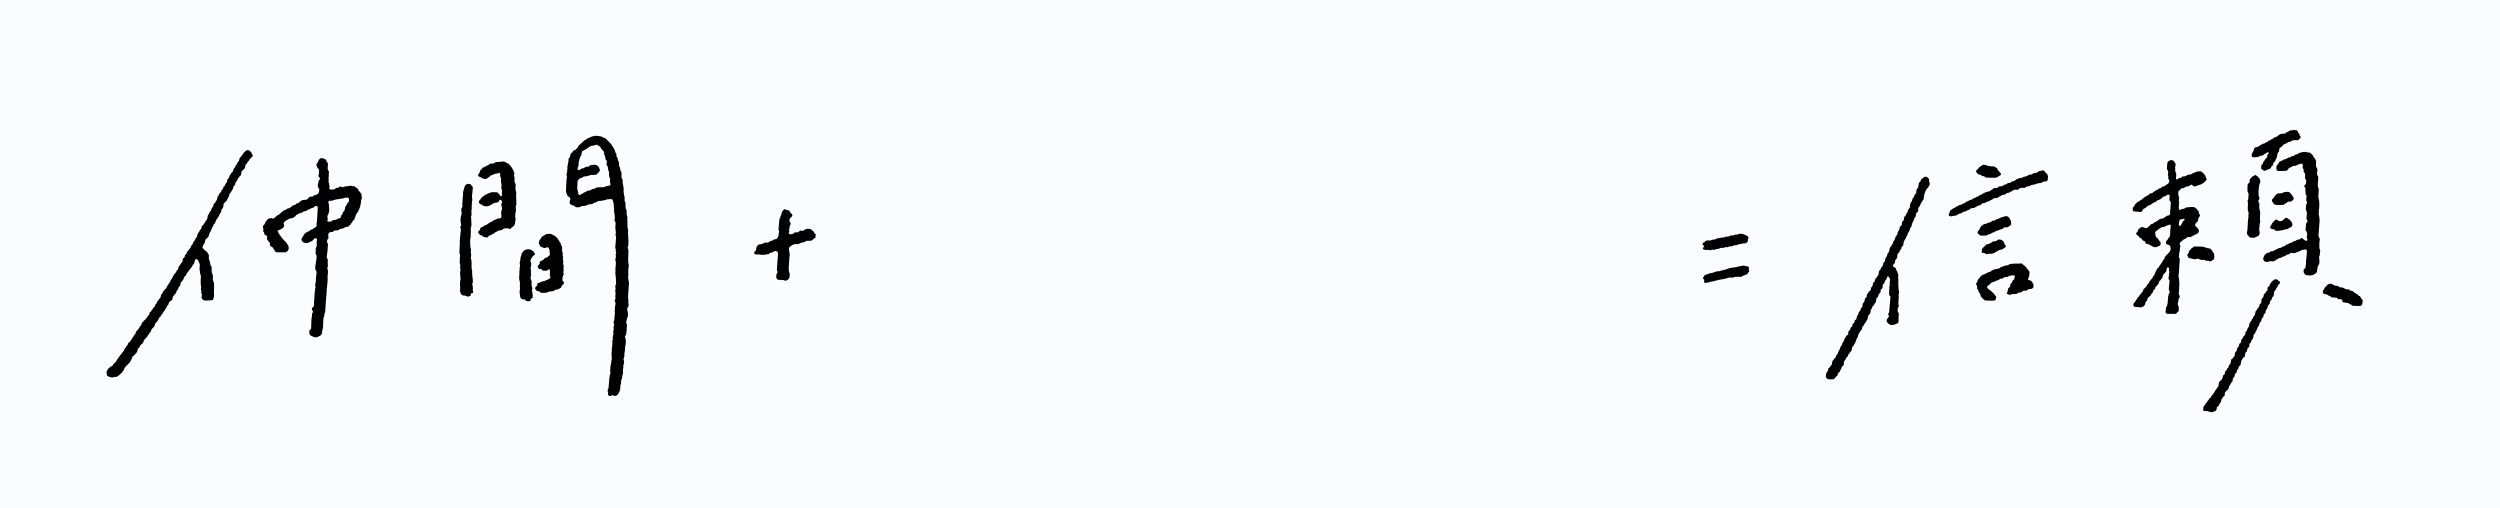 <svg xmlns="http://www.w3.org/2000/svg" id="text" viewBox="0 0 748 152"><defs><style>.st1{fill-rule:evenodd}</style></defs><path d="M0 0h748v152H0z" style="fill:#fafdff"/><path d="M243.78 69.94c-.12-.25-.25-.49-.37-.74h-.06c-.04-.06-.07-.12-.11-.18h-.12v-.06H243s-.03-.08-.05-.12h-.12c-.04-.06-.07-.12-.11-.18-.28-.19-.72-.2-1.21-.18-.29 0-.56.12-.76.25-.05.06-.09.12-.14.18h-.12v.06h-.25v.06c-.36.1-.53-.13-.87 0v.06h-.13l-.34.37-1.24.12c-.09.1-.18.2-.27.31-.12.08-.87.28-1.12.18v-.06h-.12s-.05-.09-.11-.12c-.01-.1-.02-.2-.04-.31.04-.12.21-.26.16-.49h-.06l.02-.18h-.06c-.06-.27.12-.48.17-.61l.06-.74h.06c.03-.08.05-.16.08-.25h.06l.02-.18h.06c.06-.17-.08-.52-.13-.61l-.12-.06c-.06-.12-.14-.68-.05-.92.19-.48.68-.58.83-1.11-.11-.11-.04-.12-.1-.25h-.06v-.12c-.14-.14-.29-.29-.45-.43v-.12s-.07-.04-.11-.06v-.12c-.1-.1-.22-.2-.33-.31v-.06h-.18v-.06h-.18v-.06h-.36v-.06c-.2-.08-.29-.03-.41-.18h-.25v.06c-.16.12-.31.25-.47.37v.12c-.08.04-.14.08-.2.12l-.02.18h-.06c-.04.27-.09.53-.13.8h-.06l-.02.18h-.06c-.03.08-.05.16-.08.25h-.06l-.03.37h-.06l-.02.18h-.06l-.02.18h-.06l-.02.25h-.06l-.08.92-.18 2.15h.06l-.02.18h.06c.01.08.03.16.04.25h.06l-.04.43h-.06l-.08.92h-.06c-.03.14-.06.29-.1.43-.12.16-.23.33-.35.49-.19.04-.36.13-.51.18l-.44.06c-.02.04-.05.08-.07.12h-.12c-.05.06-.09.12-.14.18h-.12v.06h-.19l-.57.18c-.07.08-.14.16-.2.25l-.25.06v.06h-.93v.06h-.25v.06l-.26.06c-.02.04-.05.08-.07.12h-.12v.06h-.13V73h-.19v.06h-.44v.06h-.31c-.15.1-.3.2-.46.31v.12c-.05.02-.1.04-.14.06-.08.18-.15.37-.23.55l-.12.74c-.13.24-.62.39-.5.86h.06c.01.08.03.16.04.25l.3.06v.06h1.16c.68.2 1.68.14 2.34-.06h.31v-.06h.13c.09-.1.18-.2.27-.31l.31-.06v-.06l.56-.06v-.06h.13c.05-.06.09-.12.14-.18h.12v-.06h.13v-.06h.13v-.06c.21-.07.54.05.61.12.61.17.32 1.38.25 2.15-.07 1.15-.15 2.29-.22 3.44h.06l-.02.18h.06v.12h.05l-.02.18h.06c.03.13-.06.35-.1.43h-.06c-.03.1-.06.2-.09.31h-.06l-.09 1.04c.14.13.12.3.34.37v.12s.11.04.17.06v.06h.12v.06h.86v.06h.86v.06c.11.05.42.17.6.12v-.06h.19v-.06h.13v-.06h.13v-.06c.11-.08.22-.16.33-.25.05-.17.17-.29.22-.43.07-.17.13-1.22.11-1.29h-.06v-.12s-.07-.04-.11-.06c-.01-.1-.02-.2-.04-.31h-.06l.03-.37h-.06l.04-.49h-.06l.21-3.32c.04-.29.09-.57.13-.86h-.06v-.74h-.06l.02-.18h-.06c-.03-.11-.15-.92-.1-1.04h.06l.02-.18h.06v-.12h.07v-.12c.18-.12.36-.25.53-.37h.12c.05-.06.09-.12.14-.18h.12s.05-.08.07-.12l.31-.06v-.06l1.48-.06v-.06c.13-.04.26-.08.38-.12.02-.04.05-.08.07-.12l.25-.06v-.06l.94-.12c.02-.04.05-.08.07-.12h.12s.05-.08.07-.12h.12v-.06h.13v-.06h.19v-.06h1.23c.3-.09.88-.56 1.05-.8h.31l.11-1.29h-.37ZM88.51 64.39s.09.01.12-.01c.04-.02.04-.1.08-.12s.08.02.12 0c.04-.03.09-.09.13-.12s.09 0 .12 0-.01-.05.01-.06.09 0 .12 0c.02-.01-.02-.04.01-.06s.14-.04.18-.06c.04-.03.04-.1.08-.12s.14 0 .18 0c.03-.01-.02-.05.02-.06.03-.01.14 0 .17 0s-.03-.05.02-.06.24 0 .29 0c.05-.01-.02-.04.02-.06.05-.02.19-.04.24-.06.05-.03.04-.09.08-.12.04-.02.08.02.12-.01s.1-.15.14-.17c.04-.03.09 0 .12 0 .03-.01-.02-.05.02-.06.03-.01.13 0 .17 0s-.04-.05.02-.06.34 0 .41 0c.07-.02-.03-.03.03-.06s.16-.02.25-.07.15-.23.28-.29.4-.07.55-.13c.02 0-.02-.04.02-.06s.19-.03.24-.07c.05-.03.1-.15.14-.17s.09 0 .12 0c.04-.02-.04-.04.02-.06s.34-.04.41-.06-.03-.03.03-.06.17-.02.25-.07c.07-.05.2-.25.26-.29s.09 0 .13-.01c.03-.02-.01-.05.01-.06s.1 0 .12 0 0-.06.01-.06c.14.06.51-.09.59.08.19.46.07 1.03.04 1.58-.05.95-.11 1.95-.17 2.92-.03.36-.22.74-.07 1.1.02.05.07.12.04.17s-.05-.02-.06.01c-.02.03 0 .14-.02.17-.01.03-.06 0-.06 0-.06.18-.27.28-.38.35s-.09.14-.15.18-.08-.02-.13 0c-.04.03-.03.09-.08.12s-.19.03-.24.06-.04.09-.08.12-.15.04-.18.06 0 .05-.02.06c-.16.07-.42.1-.56.18s-.26.28-.34.34c-.09.06-.07-.02-.13.01s0 .08-.09.12c-.08.04-.4.06-.48.11s-.04.09-.09.12-.15.03-.18.06c-.03.04.01.08-.02.12s-.08.1-.13.12-.08-.02-.13 0-.11.07-.13.12c-.03.05 0 .08-.02.12s-.09 0-.13.07-.13.34-.16.4-.05-.02-.06.02 0 .09-.02.12-.04-.02-.06 0c-.02.03.02.08-.02.12s-.21.12-.25.18 0 .14-.03.18c-.02.04-.04-.03-.06.01-.02.05-.02.24-.03.29-.01.04-.05 0-.06 0-.06.2-.04.38.06.56.3.56 1.07.79 1.7.71.02 0-.02-.05.02-.06.04 0 .19.01.23 0s-.02-.04.02-.06.2-.04.24-.06-.01-.05.02-.06.08.01.12 0c.04-.02.04-.1.08-.11.18-.07.38-.11.57-.18.02 0-.02-.03.02-.06s.21-.13.25-.17-.01-.08.03-.12.14-.08.19-.12-.05-.08.04-.13.32-.27.45-.28.31-.09.43.02c.33.29-.01.88.03 1.36.02.26.13.69-.02 1.04s-.3.78-.27 1.16c0 .02.06-.01.06 0-.02.26-.08.54-.1.8 0 .02.05-.02.06.01s-.03.2-.03.23c0 .04.05-.01.06.01 0 .02-.02.09-.01.12 0 .02.05-.02.06 0 0 .02-.02.09 0 .12.01.03.09.03.11.07s.02.2.03.23c.01.04.06 0 .06.01 0 .16-.05.33-.06.49 0 .02.06-.01.06 0-.14 1.04-.31 2.11-.44 3.15 0 .02.05-.01.06 0 .01.18-.01.38 0 .55 0 .04.09.03.11.07.01.03-.02.09 0 .12s.09.03.11.07c.02.03-.02.09 0 .12s.09.03.11.07c.01.04-.02.2-.02.23 0 .04.06-.01.06.01-.07.72-.15 1.43-.22 2.16-.03.27.03.49-.03.81s-.23.78-.14 1.16c.03.11.1.5.07.58s-.06 0-.06.02c-.05.4-.12.78-.16 1.17-.09 1.07-.15 2.11-.22 3.2-.02.39.05.9-.14 1.28-.01.03-.03-.02-.06.01s-.09.14-.13.18c-.04.03-.08-.02-.13.02s-.1.25-.13.29-.06 0-.06.01c0 .33.06.6.33.79-.02.22-.04.42-.15.61-.01.02-.05-.01-.06 0-.01.02 0 .09 0 .12 0 .02-.05-.01-.06 0-.05.3.02.54-.05.87-.13.59-.17 1.23-.18 1.84-.01.62-.04 1.28-.06 1.9-.14.19-.31.18-.45.42-.14.23-.09.8-.04 1.06.02.13.07.17.1.25s.07.01.12.07.17.23.22.28c.05.04.1-.01.12 0 .03.02-.02.05 0 .06s.09-.01.12 0c.02.01-.02.05 0 .06.03 0 .14-.01.17 0 .03 0-.02.05 0 .06.03.01.08-.02.12 0s.01.09.07.11c.05.02.24.03.29.05s-.04.05.02.06c.06 0 .29-.02.34-.01s-.01.05.01.06c.38.04.77-.12 1.11-.29.04-.02-.02-.05.01-.06s.14 0 .17-.01-.01-.05.01-.06.09 0 .12 0c.02-.01-.01-.05.01-.06s.09 0 .12 0c.02-.02-.02-.03.01-.06s.15-.09.18-.13 0-.09.02-.12.1-.04.12-.07 0-.08.01-.12c.02-.04.04.05.06-.02s.08-.07.12-.19c.04-.17-.04-.51-.01-.71 0-.02.05.02.06-.01s0-.19.01-.23.05.02.06-.02 0-.19.01-.23c0-.04.05 0 .06-.01.02-.16 0-.33.02-.49 0-.02.05.01.06 0 .05-.65.02-1.22.08-1.9.03-.31.02-.8.09-1.14 0-.03.05.02.06-.01s.05-.19.07-.23c.01-.03.06 0 .06-.01.02-.26.01-.53.04-.78 0-.02.05.02.06 0v-.11c.01-.03.04.04.06-.02s.06-.34.08-.4.04.01.06-.02c.09-1.65.21-3.31.34-4.96.05-.56.09-1.13.13-1.7.01-.18-.02-.37-.01-.55 0-.02.05.01.06 0 .04-.31.05-.66.09-.97.1-.78.14-1.64.11-2.37-.03-.61.14-1.09.15-1.67 0-.02-.05.03-.05 0 0-.04.03-.19.02-.23 0-.04-.04.02-.06-.02-.01-.04-.02-.19-.03-.23s-.05.02-.06-.02c0-.04.03-.2.02-.23 0-.03-.05 0-.06-.01-.05-.24.12-.65.15-.84s0-.34 0-.43-.06 0-.06-.02c.01-.17.04-.33.06-.49 0-.02-.06.01-.06 0 .01-.32.05-.66.06-.98 0-.02-.05.03-.06-.01s-.01-.19-.03-.23-.09-.04-.11-.07.02-.09 0-.12c0-.02-.05.01-.06 0 0-.02.02-.09.01-.12 0-.02-.05.02-.06-.01s.02-.14.02-.17-.06.01-.06 0c.1-.84.22-1.69.32-2.52 0-.02-.06.01-.06 0 .03-.32.09-.66.12-.98 0-.02-.05.04-.05-.02s.05-.34.05-.4-.05.02-.06-.02.03-.14.02-.18-.09-.04-.11-.07c-.01-.03.02-.09 0-.12-.01-.03-.05.02-.06-.01-.01-.04-.02-.2-.03-.23-.01-.04-.06 0-.06-.01-.04-.4.17-.76.37-1.1.02-.03.05 0 .06 0 .11-.2-.02-.45-.04-.6s.04-.29.03-.37c0-.08.01-.04 0-.07 0-.03-.05 0-.05 0-.05-.15.11-.39.16-.48.33-.52.8-.23 1.25-.43.1-.04.14-.2.2-.23s.08.01.12-.01.03-.1.08-.12.19 0 .23 0 0-.06.01-.06c.26-.01.52 0 .78 0 .02 0-.03-.04.02-.06.04-.02.23-.04.29-.06.05-.02.04-.1.08-.12s.08.01.12 0c.04-.02.03-.09.08-.12.04-.03.19-.05.23-.06s0-.06.01-.06c.24-.03.49-.04.73-.07.02 0-.02-.04.01-.06.04-.02.19-.04.23-.06s.04-.1.08-.12c.03-.02.09 0 .12 0 .03-.01-.02-.04.02-.06s.19-.05.23-.06 0-.06.01-.06c.24-.03.49-.04.73-.07.02 0-.02-.04.01-.06s.05.04.13-.01c.07-.06.23-.26.33-.35s.3-.14.38-.25.1-.27.16-.36.21-.13.25-.19 0-.09.02-.12.04.02.06 0 0-.09.01-.12.04.02.06-.01-.01-.13.02-.18c.15-.25.45-.42.6-.67.03-.05 0-.14.02-.18s.05.02.06-.01 0-.14.02-.17.05.01.06 0c.07-.24.12-.49.19-.73 0-.02.05.02.06 0s0-.14.02-.17c.01-.03.04.02.06-.01s0-.14.02-.17c.02-.04.03.04.06-.02.03-.05.12-.29.15-.34s.04.02.06-.02c.02-.03-.01-.08.02-.12s.15-.08.18-.12 0-.08.02-.12.09-.01.12-.07.07-.29.09-.35c.02-.05.05.02.06-.02s0-.09.01-.12.04.04.06-.02.07-.29.09-.34.05.01.06-.02 0-.09.01-.12.05.03.06-.01 0-.19.02-.23c.01-.04.05.03.06-.02.01-.04 0-.19.02-.23.01-.04.05.04.06-.02.01-.05.02-.29.03-.34s.06 0 .06-.01c.03-.22.03-.45.06-.67 0-.02.05.01.06 0 .04-.34.05-.7.09-1.04 0-.02.05.02.06 0 .12-.35.15-.74.09-1.1 0-.02-.05.01-.06 0-.02-.21.02-.47-.02-.66-.02-.09-.19-.13-.21-.19-.03-.05.02-.04 0-.07s-.09-.03-.11-.06.03-.09 0-.12c-.16-.19-.4-.36-.55-.56-.07-.09-.05-.27-.1-.36s-.17-.13-.22-.19c-.05-.05-.02-.09-.06-.12s-.08.02-.12 0-.01-.08-.06-.12c-.05-.03-.17-.02-.23-.07s-.15-.24-.22-.29-.19-.05-.23-.07.01-.05 0-.06c-.17-.03-.32.03-.49-.01-.34-.08-.65-.21-1.03-.11-.02 0 .02.05-.02.06h-.29c-.05 0 0 .06-.02.06-.18.01-.37 0-.55 0-.02 0 .03.05-.02.06h-.34c-.05 0 .02.05-.02.06h-.23c-.04.01 0 .05-.02.06-.03.01-.09 0-.12 0-.02 0 .01.05-.01.06h-.17c-.03 0 0 .05-.01.06-.39.05-.62-.27-1.03-.18-.02 0 .01.05-.01.06s-.09-.01-.12 0-.04.1-.07.11c-.03.02-.08-.01-.12 0-.04.02-.03.1-.08.11-.25.08-.56.11-.8.2-.09.03-.14.19-.21.23s-.2.05-.24.07 0 .06-.02.06c-.21.01-.57 0-.73.04a.78.78 0 0 1-.6-.11c-.07-.04-.04-.09-.06-.12-.13-.22.03-.45.04-.67 0-.02-.05.02-.06-.01 0-.04.02-.19.02-.23s-.05.02-.06-.01c0-.03.02-.14.01-.17 0-.03-.05.01-.06 0-.02-.18 0-.37-.02-.55 0-.02-.05.01-.06 0 0-.02.01-.09 0-.12s-.05.02-.06 0 .02-.14.01-.17c0-.03-.06.01-.06 0 .01-.28.05-.58.06-.86 0-.02-.06.02-.06 0 .04-.79.09-1.6.13-2.39 0-.02-.05.02-.06 0 0-.02.02-.09 0-.12-.01-.03-.09-.03-.11-.07-.02-.03.02-.08 0-.12s-.09-.02-.11-.07-.03-.24-.04-.29c-.01-.04-.06 0-.06-.01.02-.59.06-1.19.08-1.78 0-.02-.05.02-.06 0s.03-.07 0-.12c-.04-.05-.23-.18-.27-.24-.04-.05.02-.09 0-.12-.02-.04-.09-.02-.11-.07s.03-.19.01-.23c-.02-.05-.09-.03-.11-.07s.02-.09 0-.12-.08-.03-.11-.07c-.41-.4-.91-.47-1.5-.49-.19.17-.4.32-.59.5-.03.03 0 .08-.02.12-.17.37-.39.79-.62 1.11-.12.17-.01.38-.06.55-.01.04.1.03.11.07s.03.14.05.18.04-.03.06.02.01.16.05.24c.11.24.28.46.5.61-.02.53-.04 1.07-.07 1.59 0 .02-.05-.01-.06 0-.08.21-.02.44.06.61.09.17.16.15.29.27.07.06.07.36.03.46s-.22.1-.25.2c-.15.47-.25.99-.38 1.47 0 .02.06-.01.06 0 0 .2-.04.41-.05.61 0 .02.05-.02.06 0 .01.03-.03.08 0 .12s.18.13.21.18-.02.09 0 .12c.02.04.09.03.11.07s-.02.2-.01.23.05 0 .05.01c.1.26-.1.84-.18 1.02-.16.36-.49.53-.72.62s-.38.03-.5.08-.03.09-.09.12-.07-.02-.13.01c-.06.04-.15.2-.2.23s-.14 0-.18 0c-.03.01 0 .05-.01.06-.31.08-.63-.02-.93.13-.05.02-.03.08-.08.12s-.2.13-.25.18c-.04.04 0 .09-.02.12s-.09.03-.12.07-.05.14-.08.17-.09-.01-.12 0-.04.1-.08.12-.14 0-.17 0 0 .06-.01.06c-.34.03-.7.04-1.04.07-.02 0 .02.05-.01.06h-.23c-.04.01.01.04-.02.06s-.07-.02-.12 0c-.05.03-.15.19-.2.23s-.09-.01-.12.01.03.02-.02.07c-.05.04-.26.18-.31.23s.01.09-.03.12-.15.04-.18.06 0 .05-.01.06c-.02.01-.09 0-.12 0-.02.01 0 .05-.01.06-.16.06-.4.06-.55.13s-.22.29-.35.35c-.12.06-.34.04-.42.07s.03.03-.03.06-.18.02-.24.07c-.07.04-.15.19-.2.23s-.09-.01-.12.01c-.04.03-.04.09-.08.12-.04.02-.08-.02-.12 0-.16.11-.24.32-.42.41s-.47.06-.67.14c-.04.02-.04.09-.08.11s-.06-.02-.13.01-.12.19-.21.23c-.23.1-.51.15-.75.26-.04.02.04.09-.02.12-.37.17-.79.53-1.04.85-.04.05-.1-.02-.12.01-.12.23-.25.26-.47.37-.02 0 .02.04-.01.06-.04.02-.12-.03-.18 0-.42.25-.72.79-1.18.96-.25.09-.27-.06-.5-.11-.24-.04-.9.13-1.08.23s-.15.19-.23.24c-.07.05-.04-.02-.07.01s0 .09-.02.12c-.03.03-.1.03-.12.07s.01.08-.02.12-.15.08-.18.12 0 .08-.02.12-.09.02-.12.07-.06.18-.08.23c-.03.05-.04-.04-.06.02-.03.06-.06.33-.1.4-.03.07-.09.03-.12.07s.02.08-.02.12c-.04.05-.21.13-.24.18-.04.05 0 .09-.02.12s-.04-.03-.06.01-.01.19-.02.23-.05-.01-.06.01c-.09.27.08.49.11.74s-.06.49-.05.74c0 .02.04-.02.06 0 .01.03.02.13.05.18s.15.07.16.13c.04.16.07.47.13.59s.11.15.17.19.09 0 .12 0c.03.02-.02.05 0 .06.03.01.14 0 .17 0 .03.01-.02.05 0 .06s.1-.01.12 0c.02.02-.02.03 0 .06.02.04.15.06.16.13.03.29-.02.92.09 1.12.11.21.27.23.33.33s-.03.08 0 .13.08.03.11.07.02.14.05.18c.03.03.09-.01.12 0 .02.02-.02.03 0 .06.02.04.15.06.16.13.03.18 0 .42.02.61 0 .02.05-.02.06 0 0 .03-.02.14 0 .17s.1.03.11.07-.02.08 0 .12.07.1.11.12.09-.01.12 0c.03.02.03.1.06.11.03.02.09-.01.12 0 .03.02.03.1.06.12s.09 0 .12 0c.02.01-.02.04 0 .06s.09-.02.12 0 .03.14.05.17c.03.04.09.03.11.07s-.03.14 0 .18c.02.04.09.03.11.07s-.04.07 0 .12.09.05.17.14.19.44.32.52.31.18.47.19c.56.04 1.15 0 1.72.01h.86c.02 0-.03-.04.02-.06.04-.02.18-.02.24-.07s.08-.11.15-.18c.07-.08.25-.06.31-.2.13-.28.24-.64.21-.96 0-.02-.05.03-.06-.01s.03-.29.02-.34c0-.05-.04.03-.06-.02-.02-.04-.02-.19-.04-.23s-.09-.03-.11-.07.03-.08 0-.12-.14-.08-.16-.12c-.03-.04.03-.08 0-.12s-.14-.09-.16-.12c-.03-.04.03-.09 0-.12-.13-.15-.31-.28-.45-.44-.02-.03.03-.08 0-.12-.02-.04-.06-.1-.11-.12s-.07.03-.13-.01-.16-.24-.21-.29-.09.02-.12-.02c-.04-.04 0-.12-.06-.18-.05-.06-.23-.19-.27-.24s.02-.09 0-.12c-.14-.16-.31-.28-.45-.44-.03-.03.04-.07 0-.13s-.27-.23-.32-.29.02-.08 0-.13c-.03-.04-.09-.02-.11-.07s-.02-.19-.05-.23c-.03-.05-.09-.03-.11-.07s.03-.07 0-.12-.18-.11-.22-.19c-.04-.07-.06-.17-.1-.24-.03-.07.02-.25.02-.29 0-.05.05 0 .06-.01.17-.2.29-.17.51-.25.01 0-.03-.04.02-.06s.24-.04.29-.06.04-.09.08-.12c.04-.02.08.01.12 0s.03-.09.08-.12.19-.04.24-.06-.02-.03.02-.07.21-.13.24-.18 0-.08.02-.12.04.05.06-.02c.02-.06.11-.14.13-.24.04-.22-.06-.5-.11-.72 0-.02-.06 0-.06 0 .05-.14.11-.43.17-.53.05-.1.15-.09.19-.13.04-.05-.02-.04.02-.07.03-.03.07.03.12-.01.06-.04.2-.25.26-.29s.08.02.13-.01.09-.09.13-.12.09 0 .12 0c.03-.01-.01-.05.01-.06.03-.01.09.01.12 0 .03-.02.04-.09.08-.12s.08.02.12 0c.04-.03.08-.14.14-.17s.19-.04.24-.06-.03-.05.02-.06.28 0 .35 0c.06-.01-.03-.05.03-.06s.29 0 .34 0c.05-.01 0-.05.02-.06.03-.01.09 0 .12 0 .02-.01-.01-.05.01-.06s.09.01.12 0c.03-.02.04-.09.07-.12.03-.02.08.02.12 0 .04-.03.1-.14.14-.17s.09.01.12 0c.04-.02.04-.09.08-.12.04-.02.07.02.12-.01.05-.04.15-.19.2-.23Zm9.48.11s.04.03.06-.01.06-.24.08-.29.04.03.06-.02c.02-.04.05-.18.08-.23.02-.05.04.04.06-.02s.02-.34.03-.4.05 0 .06-.02c.13-.44.09-1.06.05-1.46s-.03-.64-.06-1c0-.02-.05.02-.06 0 0-.03.02-.14 0-.17 0-.03-.05.02-.06-.01 0-.03.01-.09 0-.12s-.05.04-.06-.02c0-.06.02-.34.03-.4s.04.02.06-.02.05-.15.08-.17.09 0 .12 0c.02-.01 0-.06.01-.06.24-.01.49 0 .73 0 .02 0-.02-.05.01-.06s.19 0 .23 0-.02-.05.02-.06.14 0 .17 0c.03-.01-.02-.05.02-.06s.14 0 .17 0c.03-.01-.02-.05.02-.06.03-.01.14 0 .17 0s-.01-.05.02-.06h.17c.03 0 0-.05.01-.06.18-.03.37-.04.55-.07.02 0-.04-.05.02-.06h.4c.07 0-.04-.05.03-.06h.4c.07 0-.03-.05.03-.06h.29c.05 0 0-.06.02-.06.16-.01.32 0 .49 0 .02 0-.04-.04.02-.06.06-.01.34-.04.4-.06s-.01-.05.02-.06.08 0 .12 0c.04-.01-.05-.05.02-.06s.1.01.26 0 .58-.12.77-.03c.06.03.25.14.27.24.06.3.06.76-.07 1.08-.02.05-.09.02-.12.07s-.03.12-.08.18-.2.11-.25.19-.06.29-.1.35-.04-.03-.06.02c-.03.05-.06.19-.08.23s-.04-.02-.06.01 0 .09-.02.12-.09.03-.12.07-.06.2-.08.23-.06 0-.06.01c-.05.24-.09.63-.14.84s-.25.39-.33.49-.11.03-.13.08c-.09.21-.11.41-.18.62 0 .02-.04-.03-.06.01s-.04.17-.08.24-.2.1-.24.19c-.09.2-.11.46-.18.67 0 .02-.05 0-.06 0-.1.15-.36.26-.49.3s-.19 0-.24 0c-.06.02.02.04-.02.06-.03.01-.08-.01-.12 0-.03.02-.04.1-.07.12s-.08-.01-.12 0c-.03.02-.04.1-.07.12-.04.02-.14 0-.17 0-.03.01.01.05-.02.06s-.14 0-.17 0 0 .05-.01.06c-.26.03-.52.04-.78.07-.02 0 .02.04-.01.06-.03.01-.06-.03-.12 0-.06.04-.09.18-.2.23-.37.2-.86.19-1.26.12-.03-.17-.07-.32-.03-.49 0-.02.05.01.06 0 .01-.15.03-.33.03-.49 0-.02-.05.01-.06 0v-.12c0-.02-.06.01-.06 0 0-.22.02-.45.04-.67ZM32.56 112.79c.15.02.25-.03.44.02s.51.2.77.12c.02 0-.01-.05.01-.06h.17c.03 0 0-.05.01-.06.32-.03.66-.03.98-.06.02 0 0-.05.01-.06.17-.07.46-.25.56-.34s.1-.14.15-.18.1.01.12-.01c.14-.13.35-.37.46-.47s.2-.13.26-.19 0-.08.02-.12c.03-.04.1-.03.12-.07.03-.03 0-.08.02-.12.03-.03.09-.02.12-.07s.05-.19.08-.23.1-.04.12-.07 0-.09.02-.12c.01-.02.05.01.06 0 .09-.22.15-.45.25-.67.02-.04.09-.02.12-.07.03-.04.04-.13.08-.18s.15-.07.19-.13c.04-.05.06-.19.08-.23.03-.04.04.01.06-.01s.04-.09.07-.12c.03-.02.09.02.12 0s.04-.08.08-.12.15-.09.18-.12c.03-.04-.01-.09.02-.12.16-.15.36-.28.52-.44.03-.03 0-.1.02-.12s.05.01.06 0c.01-.02 0-.09.01-.12.01-.02.04.02.06-.01.01-.03 0-.14.02-.18s.1-.03.12-.07c.09-.17.15-.38.23-.55 0-.02.05.01.06 0 .05-.18.07-.37.11-.55 0-.02.04.02.06 0 .02-.03-.04-.06.02-.13.06-.06.21-.15.32-.25.1-.1.36-.38.45-.47s.15-.08.2-.14c.05-.05-.02-.08.02-.13s.15-.08.18-.13-.01-.08.02-.12c.04-.05.15-.07.18-.13.14-.21.1-.45.18-.68 0-.02.05.03.06-.01s.01-.24.03-.29c.01-.04.04.01.06-.01.02-.03 0-.09.02-.12.12-.14.34-.23.44-.38.11-.16.09-.38.19-.55.01-.02.02.04.07-.01s.26-.29.32-.35.09.04.13-.02.15-.24.2-.29c.06-.04.04.02.07-.01s0-.08.02-.12c.03-.04.09 0 .12-.07.03-.06-.02-.14.03-.25s.15-.41.23-.53.24-.16.32-.26 0-.15.1-.25c.09-.11.33-.25.44-.37.03-.03 0-.09.02-.12s.09-.02.12-.07.06-.24.09-.29.1-.03.12-.07c.03-.04-.01-.08.02-.12s.15-.09.18-.12c.03-.04 0-.09.02-.12s.05.02.06-.01 0-.14.02-.17c.01-.03.05.01.06 0 .01-.02 0-.09.01-.12.01-.02.04.02.06 0 .02-.03-.02-.08.02-.12s.21-.13.24-.18c.04-.05 0-.09.02-.12.03-.04.1-.02.12-.07s0-.19.03-.23.04.02.06-.02c.01-.04 0-.19.02-.23.01-.04.05.01.06-.01.01-.03 0-.09.01-.12.02-.02.04.02.06 0 .02-.03-.03-.07.02-.12.05-.06.31-.23.37-.29.05-.06 0-.09.03-.13s.1-.04.12-.06c.03-.03-.02-.03.02-.06.03-.03.15-.08.18-.12s0-.14.02-.17.04.02.06-.01c.01-.03 0-.14.02-.17.01-.03.04.03.06-.02.01-.05.01-.24.03-.28.01-.05.05.02.06-.02s0-.19.02-.23c.01-.04.05.01.06-.01s0-.09.01-.11.04.02.06 0-.01-.08.02-.12c.03-.03.15-.09.18-.12s-.02-.04.02-.06.14-.02.18-.07c.04-.04.06-.19.08-.23.03-.04.05.01.06-.01s0-.09.01-.11.04.01.06 0c.01-.02 0-.09.01-.11.02-.03.03.03.06-.01.03-.05.12-.29.15-.34s.05 0 .06-.01c.09-.15.15-.4.24-.53s.31-.23.38-.3c.06-.08 0-.09.02-.13.03-.04.04.02.06-.01s0-.08.02-.12c.02-.03.09-.02.12-.07s.05-.18.08-.23c.03-.04.1-.03.12-.07s0-.09.02-.12.1-.03.12-.06 0-.09.01-.11.04.01.06 0 0-.09.01-.11c.02-.03.04.03.06-.01s.05-.23.08-.28.09-.03.12-.07-.03-.06.02-.12.17-.08.25-.19c.07-.11.14-.39.22-.52s.23-.12.31-.26.1-.42.17-.58c0-.02.04.02.06 0s-.02-.08.02-.12.2-.13.24-.17c.04-.05 0-.08.02-.12.03-.04.09 0 .12-.07.04-.06-.03-.13.03-.24s.1-.4.23-.52c.24-.24.61-.44.88-.67.07-.32.12-.65.2-.97 0-.02.04.02.06 0s-.01-.08.02-.12.15-.08.18-.12 0-.09.02-.12.04.02.06 0c.02-.03.04-.13.07-.17s.09-.02.12-.07-.04-.05.03-.13c.06-.08.29-.16.37-.31s.11-.47.18-.65c0-.02.04.02.06 0 .01-.02-.01-.08.02-.12s.14-.06.18-.12.12-.29.15-.34.06 0 .06-.01c.04-.13.07-.38.1-.47s.09-.03.12-.08-.01-.08.02-.12.15-.08.18-.12 0-.08.02-.12.1-.02.12-.06c.16-.31.08-.73.27-1.01.08-.12.26-.17.31-.24s0-.08.02-.13c.03-.04.1-.03.12-.06s0-.09.02-.12.03.04.06-.01.12-.29.15-.33c.03-.05.05 0 .06-.01.07-.17.11-.35.18-.53 0-.02.05.02.06 0s0-.13.02-.16.03.03.06-.01c.03-.05.03-.15.09-.23s.25-.12.31-.23c.14-.24.19-.54.35-.79.07-.11.23-.08.32-.21s.15-.42.25-.58c.03-.05.15-.06.19-.1s.06-.13.08-.15.05.03.06 0c.02-.02-.01-.08.02-.11s.1-.05.13-.09 0-.1.02-.12c.01-.02.04.03.06 0s0-.1.02-.12.1-.02.12-.05-.01-.09.02-.13.16-.05.19-.1c.09-.15.17-.49.25-.61s.2-.09.26-.17.06-.21.09-.26.05.02.06 0c.07-.21.05-.4.13-.61.08-.22.26-.48.36-.71.21 0 .41.12.55.22.26.2.24.36.33.64 0 .02.05 0 .06.02 0 .03-.02.11 0 .13s.05 0 .06.02c.01.03-.02.09 0 .13s.09.05.11.1.03.24.04.28c.01.05.06 0 .06.02-.02.51-.07 1.03-.1 1.54 0 .02.05-.02.06.03 0 .05-.02.23-.01.28s.05-.02.06.03-.02.23-.01.29c0 .06.05-.04.06.04 0 .08-.03.43-.02.51 0 .08.05-.01.06.03s-.02.1 0 .15.09.05.11.11.04.26.05.31.06 0 .06.02c-.02.85-.06 1.72-.08 2.56 0 .03.05-.02.06 0 .02.22.02.47.04.69 0 .02.06-.02.06 0-.02.34-.07.69-.1 1.03 0 .02.05-.02.06 0 0 .03-.01.11 0 .13s.05-.02.06.01c0 .03-.01.17 0 .2 0 .03.06-.01.06.01-.02.19-.07.4-.09.59 0 .02.05-.01.06 0 0 .02-.01.1 0 .12 0 .02.05-.02.06 0 0 .02-.02.09 0 .12.01.03.11.03.11.07.02.35-.1.77-.06 1.12s.33.6.6.75c.26.16.55.13.86.11.54-.02 1.11-.05 1.66-.08.02 0-.02-.04.02-.06s.19-.03.24-.07.06-.19.08-.24.04.04.06-.02.02-.35.03-.41.05 0 .06-.02c.14-.44.08-1.25.06-1.61-.02-.68.08-1.14.04-1.73-.02-.31.04-.51.03-.79 0-.03-.05.03-.06-.01s.02-.22 0-.27-.04.04-.06-.02-.08-.35-.1-.41-.05.02-.06-.02c-.01-.03.01-.11 0-.14 0-.03-.05.02-.06-.01s.01-.17 0-.21c0-.03-.06.01-.06-.01 0-.36.04-.74.05-1.11 0-.02-.05.03-.06-.02 0-.05.02-.29.01-.35 0-.05-.05.02-.06-.02 0-.03.02-.1 0-.14-.01-.04-.04.04-.06-.02s-.07-.36-.1-.42c-.02-.06-.05.01-.06-.02s.01-.11 0-.14c0-.03-.06.01-.06-.01-.02-.56-.01-1.14-.03-1.7 0-.02-.05.02-.06-.01s.03-.09 0-.15c-.03-.05-.19-.18-.22-.23s.01-.11 0-.14-.05.01-.06-.02.01-.11 0-.14c0-.03-.05.02-.06-.02s.02-.17.01-.21c0-.03-.05 0-.06-.02-.02-.19-.01-.4-.03-.59 0-.02-.05.02-.06-.01 0-.03.02-.1 0-.14s-.09-.05-.11-.09.02-.1 0-.14-.09-.04-.11-.09c-.01-.05.02-.16.01-.2 0-.04-.05.03-.06-.02 0-.05.03-.29.02-.34 0-.05-.06 0-.06-.02 0-.26.05-.53.05-.79 0-.02-.05.02-.06-.02 0-.03.02-.16.01-.2 0-.04-.04.02-.06-.02s.04-.08 0-.14-.22-.23-.26-.3.03-.09 0-.14-.06-.02-.12-.09-.11-.25-.22-.35c-.11-.09-.4-.16-.51-.26s-.19-.34-.27-.42-.05.03-.14-.04-.23-.22-.33-.3c.05-.37.14-.73.35-1.05.03-.05.1-.03.12-.06.02-.04 0-.1.02-.13s.05.02.06 0 0-.1.02-.13c.01-.02.05.02.06 0 .01-.03.01-.16.02-.19s.05.02.06 0c.11-.31.05-.69.23-.97.05-.07.14-.07.19-.12s.04-.14.09-.18c.17-.15.37-.28.53-.43.03-.03 0-.1.02-.13.02-.02.05.01.06 0 .1-.35.19-.72.29-1.06 0-.02.05.02.06 0s0-.1.02-.12c.01-.02.05.01.06 0 .01-.02 0-.1.01-.12s.04.02.06 0c.01-.02 0-.09.02-.12s.03.04.06-.01.12-.29.15-.35.04.03.06-.02.02-.24.03-.29.05.02.06-.01c.01-.04 0-.14.02-.17.01-.03.05.02.06-.01s0-.14.02-.17.04.02.06-.01c.01-.03 0-.14.02-.17s.04.03.06-.01.06-.19.08-.23.05.02.06-.01 0-.14.02-.18c.01-.03.05.02.06 0 .01-.03 0-.09.01-.12s.04.04.06-.01.07-.29.09-.35.04.03.06-.02-.03-.06.02-.13.25-.13.31-.25c.17-.34.3-.76.46-1.11 0-.02.05.02.06 0s0-.09.01-.12c.02-.03.1-.03.12-.07.02-.03-.01-.08.02-.12s.1-.08.13-.12 0-.09.01-.12.04.02.06 0 0-.09.01-.12c.02-.03.1-.03.12-.07.02-.03-.01-.08.02-.12s.15-.09.18-.13 0-.1.02-.12c.01-.02.05.01.06 0 .04-.16.06-.34.1-.5 0-.02.05.01.06 0 0-.02 0-.09.01-.12.01-.02.04.02.06 0 .02-.03-.02-.08.02-.12s.21-.14.24-.18 0-.1.02-.12c.01-.03.05.01.06 0 .07-.31.11-.63.18-.94 0-.02.04.02.06 0 .02-.03-.03-.07.02-.13.04-.06.25-.17.3-.25s.06-.3.09-.36.05 0 .06-.02c.07-.3-.02-.58.08-.88s.53-.44.64-.76c.16-.02.14-.1.19-.17.06-.07.1-.04.13-.08s0-.09.02-.12.05.02.06-.01 0-.14.02-.17.05.02.06-.01 0-.14.02-.17c.01-.03.05.01.06-.01s0-.09.01-.12c.01-.02.05.01.06 0 .01-.02 0-.09.01-.12s.03.04.06-.02.11-.29.14-.35.05.02.06-.02c.02-.04 0-.14.02-.17.01-.03.05.01.06 0 .05-.22.07-.46.12-.68 0-.02.04.02.06 0s-.02-.08.02-.12.21-.14.24-.18c.04-.05 0-.09.02-.12.03-.04.1-.03.12-.07.11-.22.2-.45.3-.67 0-.02.04.02.06 0 .02-.03.05-.14.08-.18.02-.04.11-.03.12-.07.08-.27.12-.57.2-.85 0-.02.04.02.06 0s-.02-.07.02-.12.2-.13.25-.18.06-.19.08-.23.05 0 .06-.01c.08-.24.11-.49.19-.73.01-.04.1-.03.12-.07s-.01-.08.02-.12.15-.07.18-.12c.04-.05.06-.19.08-.23s.05 0 .06-.01c.07-.14.11-.42.17-.53s.2-.13.25-.19 0-.08.02-.12.09-.03.12-.07.05-.14.08-.17.04.03.06-.01c.03-.04-.03-.05.02-.12s.24-.12.31-.25c.08-.13.09-.37.16-.54s.01-.42.07-.6c.01-.04.1-.03.12-.07.02-.03 0-.08.02-.12s.1-.08.13-.12c.03-.03.09.03.12-.01s.1-.19.14-.23c.04-.03.04.01.07-.01s0-.09.02-.12.03.03.06-.01c.04-.04.16-.18.2-.23s.11-.03.13-.07c.09-.36.14-.74.23-1.09 0-.02.04.02.06 0s-.02-.08.02-.12.26-.13.3-.18-.01-.08.02-.13c.03-.04.1-.08.13-.12s0-.09.01-.12.05.01.06 0c.01-.02 0-.09.01-.12.01-.02.04.02.06 0 .02-.03-.01-.08.02-.12s.15-.08.18-.12 0-.08.02-.12.08-.01.13-.07c.04-.06.11-.29.15-.35s.09-.03.13-.07c.03-.04-.03-.07.02-.12s.25-.13.3-.18-.02-.06.03-.13.25-.15.31-.25c.06-.09.11-.13.14-.25.05-.21-.08-.48-.18-.67-.02-.04-.09-.02-.11-.07s-.02-.19-.05-.23c-.02-.05-.09-.04-.11-.07s.02-.09 0-.12-.03.03-.06-.01-.12-.19-.16-.23-.08.02-.12-.01-.07-.15-.11-.17c-.03-.03-.09 0-.12 0-.02-.01.02-.05 0-.06s-.1 0-.11 0 .02-.05 0-.06-.1 0-.11 0 0-.05 0-.06c-.22-.11-.58.09-.72.17s-.08-.02-.14.02-.04.13-.09.18c-.17.16-.36.28-.52.44-.03.03.02.08-.02.12-.03.04-.1.08-.13.12s0 .09-.01.12-.05-.01-.06 0c-.01.02 0 .09-.01.12-.01.02-.04-.02-.06 0-.02.03.02.07-.02.12s-.2.12-.25.18-.05.19-.09.24-.09.02-.12.07.02.06-.02.13c-.05.07-.26.14-.31.25-.14.31-.21.72-.35 1.04-.03.07-.15.08-.18.13s-.06.14-.08.18c-.02.03-.05-.01-.06 0-.11.22-.2.45-.31.67 0 .02-.04-.02-.06 0-.02.03-.05.14-.08.17-.03.04-.1.03-.12.07s0 .14-.02.17-.05-.02-.06.01 0 .14-.02.17-.05-.02-.06.01 0 .14-.02.17-.05-.01-.06 0 0 .09-.01.11-.04-.02-.06 0 .01.08-.02.12-.15.07-.18.12c-.04.05-.06.19-.08.23s-.05 0-.06.01c-.08.22-.11.45-.19.67-.02.04-.1.03-.12.07-.03.04.02.07-.02.12-.05.05-.26.18-.31.23s0 .09-.02.12-.04-.01-.06 0 0 .09-.01.11-.04-.02-.06 0c-.02.03 0 .14-.02.17-.02.04-.1.04-.12.07s0 .09-.02.12c-.01.02-.05-.01-.06 0-.01.02 0 .09-.01.11s-.05-.01-.06 0c-.12.28-.21.57-.33.85-.02.04-.1.03-.12.07s.01.08-.02.12-.15.07-.18.13c-.04.05-.06.19-.08.23s-.06 0-.06.01c-.05.24-.08.49-.13.73 0 .02-.05-.02-.06 0s.01.08-.02.12-.15.09-.18.12c-.03.04 0 .09-.02.12s-.1.04-.12.07 0 .1-.02.12c-.01.02-.05 0-.06 0-.07.16-.09.39-.18.54-.08.15-.23.11-.32.27s-.15.47-.24.66c0 .02-.04-.02-.06 0-.02.03.02.07-.02.12s-.26.18-.3.24 0 .14-.03.18c-.02.04-.04-.03-.06.02-.02.04 0 .19-.02.23s-.05-.01-.06.01c-.01.03 0 .09-.01.12-.01.02-.04-.02-.06 0-.02.03.02.08-.02.12s-.26.14-.3.18 0 .1-.02.12c-.02.03-.05-.01-.06 0s0 .09-.01.12-.05-.02-.06.01 0 .14-.02.17-.05-.02-.06.01 0 .14-.02.17-.04-.01-.06.01c-.01.03 0 .09-.01.12-.02.03-.1.04-.12.07s0 .08-.02.12-.09.02-.12.07-.06.25-.08.29-.06 0-.06.01c-.05.25-.07.5-.12.75 0 .02-.05-.02-.06 0s0 .09-.01.12c-.02.03-.09.03-.12.07-.02.04.01.08-.02.12-.03.05-.07 0-.12.08s-.07.29-.16.43-.35.23-.43.39c-.12.25-.14.6-.25.86-.02.04-.1.03-.12.07-.02.03 0 .09-.01.12-.02.03-.1.04-.12.07s0 .1-.01.12-.05-.01-.06 0c-.01.02 0 .09-.01.12-.01.02-.05-.02-.06.01s0 .14-.01.17-.05-.02-.06.01 0 .14-.01.17-.05-.02-.06.01 0 .15-.01.17c-.01.03-.05-.01-.06.01s0 .09-.01.12c-.01.02-.04-.02-.06 0s.01.08-.02.12-.15.09-.18.12c-.03.04 0 .08-.02.12-.03.04-.09.02-.12.07s-.06.24-.08.29c-.03.05-.04-.03-.06.02s-.05.19-.08.23c-.02.04-.04-.03-.06.02s-.05.19-.08.23-.1.04-.12.07 0 .09-.01.12-.05-.01-.06 0c-.05.32-.08.66-.14.99 0 .02-.04-.03-.06.01-.02.05-.04.23-.09.29s-.21.13-.24.18 0 .09-.02.12-.04-.02-.06 0c-.01.02 0 .09-.01.12s-.05-.02-.06 0 0 .14-.02.17c-.01.03-.05-.02-.06.01s0 .14-.02.17c-.01.03-.04-.02-.06 0-.01.02 0 .09-.02.12s-.09.03-.12.06.02.07-.02.12-.13.05-.19.13c-.05.07-.02.2-.1.3-.09.1-.33.24-.44.36-.02.02 0 .1-.02.12-.01.02-.05-.01-.06 0-.05.22-.08.45-.13.67 0 .02-.04-.03-.06.01-.03.04-.04.16-.09.23s-.18.07-.25.19-.16.39-.24.53c0 .01-.05-.01-.06 0s0 .1-.02.12c-.01.02-.04-.02-.06 0-.01.02 0 .09-.02.12s-.09.02-.12.06-.07.19-.09.23-.05-.01-.06 0c-.09.32-.15.66-.24.98 0 .02-.05-.02-.06 0s0 .09-.02.12-.1.03-.12.06 0 .09-.02.12-.1.03-.12.06 0 .09-.02.12c-.02.02-.04-.02-.06 0-.01.03 0 .14-.02.17-.01.03-.04-.03-.06.01s-.01.19-.03.23-.04-.03-.06.01-.06.19-.09.23-.04-.02-.06 0c-.02.03.02.08-.02.12s-.21.13-.25.17 0 .09-.02.12-.05-.01-.06 0c-.08.22-.13.45-.2.67 0 .02-.05-.02-.06 0s0 .09-.02.12-.1.03-.12.06 0 .08-.02.12c-.03.05-.15.06-.19.12-.11.22-.17.5-.28.72-.02.04-.1.03-.12.07s.01.08-.02.12-.15.07-.19.12-.06.19-.09.24c-.04.05-.09.02-.13.07-.03.04.02.07-.03.13s-.26.16-.31.24c-.06.08-.06.25-.1.31-.03.06-.03-.04-.06.02s.01.23-.04.32c-.06.09-.32.23-.37.3s0 .1-.03.13-.04-.02-.06 0 0 .09-.02.13c-.02.03-.04-.05-.06.01-.02.07 0 .27-.05.38-.04.11-.2.3-.27.37s-.15 0-.19.07c-.21.31-.11.69-.23 1.02 0 .02-.04-.04-.06 0s-.06.24-.09.29-.15.08-.19.12 0 .1-.02.12c-.02.03-.05-.02-.06 0s0 .1-.02.12-.05-.02-.06 0 0 .1-.01.12-.05-.02-.06 0 .01.08-.02.12-.1.07-.13.12c-.03.04.02.08-.02.13s-.2.12-.25.18c-.04.06-.06.2-.09.24-.02.04-.05-.01-.06 0-.11.26-.04.57-.2.81-.08.11-.25.14-.32.24-.14.22-.2.5-.32.71-.05.08-.2.12-.25.18-.04.06 0 .08-.02.13-.03.04-.09.02-.12.07s-.05.19-.08.24-.1.03-.12.07c-.03.03 0 .09-.02.12s-.1.03-.12.06 0 .08-.02.12c-.03.04-.09 0-.12.07s-.07.35-.1.41c-.02.06-.05-.02-.06.02s0 .09-.01.12-.04-.02-.06 0c-.02.03 0 .13-.02.18-.03.04-.15.08-.18.12s0 .09-.02.12-.1.03-.12.06 0 .09-.02.12-.05-.01-.06 0c-.07.2-.1.42-.18.61-.02.04-.09.02-.12.07-.03.04.02.07-.02.13-.05.06-.18.09-.25.19s-.16.43-.22.52-.15.08-.19.14 0 .08-.02.12-.1.03-.12.07c-.09.16-.08.39-.18.54s-.32.23-.44.37c-.03.03 0 .09-.02.12s-.09.03-.12.06.01.08-.02.12-.15.08-.18.12 0 .09-.02.12-.1.04-.12.06c-.02.03 0 .09-.01.12s-.05-.01-.06 0 0 .09-.01.12-.04-.02-.06 0c-.01.03 0 .14-.02.17s-.04-.03-.06.01.02.12-.02.18-.25.17-.3.24-.06.18-.08.24c-.03.05-.04-.04-.06.02s-.02.33-.03.4-.04-.02-.06.02c-.01.05 0 .19-.02.23s-.05-.01-.06.01c-.01.03 0 .09-.01.12s-.04-.02-.06 0c-.02.03.03.06-.02.12s-.24.16-.3.24c-.07.08-.1.28-.15.35s-.14.07-.19.13-.04.13-.08.18-.09 0-.12.07c-.04.07-.06.33-.09.4s-.03-.04-.06.02-.03.15-.09.24-.23.12-.31.25c-.07.13-.1.42-.18.58-.02.04-.09.03-.12.07s.02.07-.02.12-.26.18-.3.23c-.04.06.01.08-.02.12-.03.05-.1.08-.13.12s0 .09-.01.12-.04-.02-.06 0c-.01.02 0 .09-.01.12-.02.03-.1.03-.12.06s0 .09-.02.12-.1.03-.12.06.02.08-.02.12c-.03.04-.09.07-.13.12-.05.05-.05.18-.08.23s-.15.03-.18.07c-.03.03.01.03-.02.06-.03.04-.15.06-.18.12-.09.21-.1.51-.2.71-.06.13-.32.22-.37.3-.06.08.01.08-.02.13s-.1.08-.13.12 0 .09-.01.12-.05-.01-.06 0c-.01.02 0 .09-.01.11s-.04-.02-.06 0c-.02.03.02.08-.02.12s-.21.13-.24.18c-.04.04 0 .09-.02.12-.03.03-.09.03-.12.06s.01.09-.02.12c-.16.15-.36.28-.52.43-.03.03 0 .09-.02.12-.14.16-.39.26-.51.44s-.1.46-.2.66c-.02.04-.1.03-.12.07-.02.03.01.08-.02.12s-.15.08-.18.12.01.08-.02.12-.1.08-.13.12 0 .09-.01.12-.05-.01-.06 0 0 .09-.01.11-.05-.01-.06 0 0 .09-.01.12c-.01.02-.05-.01-.06 0s0 .09-.01.12c-.02.02-.04-.02-.06.01s-.04.13-.08.18c-.04.04-.08.01-.13.07s-.01.15-.1.24-.33.25-.44.36c-.02.02 0 .09-.02.12-.02.02-.05-.02-.06 0-.01.03 0 .14-.02.17-.01.03-.04-.03-.06.02s-.01.24-.03.29-.04-.03-.06.02c-.03.05-.05.18-.08.23-.04.05-.15.08-.18.13s0 .09-.02.12-.1.03-.12.07.01.08-.02.12-.1.08-.13.12 0 .09-.01.12-.05-.01-.06 0 0 .09-.01.12c-.01.02-.05-.01-.06 0-.01.02 0 .09-.01.12s-.04-.02-.06.01-.05.14-.08.17c-.03.04-.1.04-.12.07-.08.14-.17.43-.23.53s-.15.08-.19.14 0 .09-.02.12c-.03.04-.1.03-.12.07-.02.03 0 .09-.02.12s-.1.03-.12.07 0 .08-.02.12c-.03.04-.08.1-.13.12s-.09-.01-.12 0c-.03.02.02.02-.02.06s-.13.03-.19.14c-.05.1-.11.4-.17.54 0 .02-.05-.01-.06 0s0 .09-.02.12-.1.03-.12.07.01.08-.02.12-.15.08-.18.12.01.08-.02.12-.1.08-.13.12 0 .09-.01.12-.05-.01-.06 0 0 .09-.01.12-.04-.02-.06.01-.04.13-.08.18-.15.07-.19.13c-.1.19-.15.42-.24.61-.02.04-.1.03-.12.07s.01.08-.02.12-.15.08-.18.12.01.08-.02.12-.08 0-.13.07-.1.28-.15.35c-.06.08-.2.13-.25.19-.04.05 0 .09-.02.12s-.09.03-.12.07-.05.14-.08.18c-.03.03-.04-.02-.06.01s.02.07-.02.12c-.05.05-.26.18-.3.24s.01.08-.02.13-.1.08-.13.12 0 .09-.01.12-.05-.01-.06 0c-.01.02 0 .09-.01.12s-.04-.02-.06 0 .01.08-.02.12-.15.08-.18.12 0 .09-.02.12-.1.03-.12.07 0 .14-.02.17-.05-.02-.06.01 0 .14-.02.17c-.01.03-.05-.01-.06 0-.01.02 0 .09-.01.12-.01.02-.04-.02-.06 0s.02.08-.02.12-.13.07-.19.12c-.33.3-.65.61-.82 1.03-.54.19-1.09.64-1.43 1.07-.09.12-.05.23-.1.3s-.04-.03-.07.02-.06.19-.08.23-.05 0-.06.01c-.13.17.03.61.04.7.02.56 0 .74.57.82ZM184.18 77.95v.12h.05c0 .2 0 .41.01.61h.06l-.05.55c-.05.58-.19 1.37-.09 1.84l-.08.98h.06v.12h.05l-.02.18h.06l-.03.37c.12.55.05 1.32.15 1.9.05.32-.33.9-.24 1.35h.06l-.02.25h.06c-.05.31-.09.61-.14.92h.06l-.03.37h.06l-.02.25h.06l-.05.61h-.06c-.07.21.05.49.07.61.1.46-.32.81-.22 1.17h.06v.12h.05c.05.18.09.37.14.55l-.21 1.11c.06.32-.11.88-.04 1.23.1.51-.05 1.35-.1 1.97l-.06.74h-.06l-.02.18h-.06c-.12.31.07.84.1 1.04l-.12.68h-.06c-.03.1.06.54.07.61.04.2-.07.51-.11.61-.12.32.01.66.05.86-.09.37-.18.74-.28 1.11.02.13.14.53.06.74h-.06c-.07.21-.01.39-.11.55v.06h.06l-.04.43h.06c-.06.45-.12.9-.17 1.35l-.06.68h.06l-.06.68h-.06v.86h.06l-.05.61h.06l-.02.18h.06c-.04.27-.09.53-.13.8h-.06v.68h-.06c-.05.39-.11.78-.16 1.17h-.06l-.03.31h.06l-.09 1.04c.04.17.12.33.07.61l-.09.37h-.06l-.06.74h-.06c-.06.78-.13 1.56-.19 2.33l-.09 1.04h-.06c-.08.23-.16.45-.24.68h.06l.03.37h.06c.06.23-.07.71.05.86.05.28.2.2.34.37h.43v-.06h.19l.07-.12c.28-.13.6.02.72.18.55 0 .73-.09 1.01-.37.04-.02.09-.04.13-.06v-.12c.05-.02.1-.04.14-.06.03-.08.05-.16.08-.25h.06l.09-.37h.06c.03-.08.05-.16.08-.25h.06l.02-.18h.06l.09-1.04s.08 0 .07-.12h-.06l.02-.25c.03-.45.31-.77.22-1.23h-.06c-.04-.25.26-.8.33-.98l.07-.86h.06l.18-.68h-.06l.05-.55h-.06l.08-.92s.08-.02.08-.18c0-.15-.09-.5 0-.74.08-.22.28-.68.21-1.04h-.06l.03-.31h-.06l.02-.18h-.06c-.09-.4.16-.81.21-1.11 0-.33.01-.66.02-.98.16-.44.16-1.17.2-1.72l.05-.55h.06l.02-.25h.06c.02-.43.03-.86.05-1.29h-.06c0-.16-.01-.33-.02-.49h-.06c-.01-.08-.03-.16-.04-.25h-.06l.02-.18h-.06c-.07-.33.3-.71.38-.92l.05-.61c.04-.43.15-.78.09-1.11l.09-1.11h-.06l-.03-.37h-.06v-.12h-.05l.02-.18h-.06c-.04-.18.07-.47.11-.55.04-.2.07-.41.11-.61h.06l.02-.25h.06l.02-.25h.06l.03-.31h.06l.03-.37h-.06v-.8h-.06l.02-.18h-.06c-.01-.08-.03-.16-.04-.25h-.06l.03-.31h-.06l.18-.68c.04-.02.09-.04.13-.06.03-.14.06-.29.1-.43h.06l-.06-.74h-.06c.01-.39.02-.78.04-1.17h-.06l.02-.18h-.06l.02-.25h-.06c.1-1.47.2-2.95.31-4.42-.11-.54-.18-1.18-.29-1.72.04-.27.09-.53.13-.8h-.06l.05-.61h-.06l.04-.49h-.06c.07-.57.14-1.15.2-1.72h-.06l.02-.25h-.06l.02-.18H188l.04-.43h-.06l.03-.37h-.06l.02-.25h-.06l.07-.86c.02-.7.03-1.39.05-2.09h-.06l.03-.31h-.06c-.01-.08-.03-.16-.04-.25h-.06l.02-.25h-.06c-.03-.14.14-.53.17-.61.03-.57.05-1.15.08-1.72h-.06l.03-.37h-.06l.03-.31h-.06l.04-.49h-.06l.04-.49h-.06c.01-.41.03-.82.04-1.23-.07-.37-.14-.74-.22-1.11l.06-.68h-.06l.05-.61h-.06l.03-.31h-.06c.01-.41.03-.82.04-1.23h-.06l.02-.25h-.06v-.12h-.05c0-.14-.02-.29-.03-.43h-.06c0-.35.02-.7.03-1.04-.07-.3-.28-.59-.35-.92v-1.54h-.06v-.12h-.05v-.12h-.05l-.09-.37h-.06l.07-.86h-.06c0-.16-.01-.33-.02-.49h-.06l.02-.18h-.06l.02-.18h-.06l.02-.18h-.06c0-.18-.01-.37-.02-.55h-.06l.03-1.11h-.06l.04-.43h-.06l.02-.18h-.06l.02-.25h-.06l.02-.18h-.06l.02-.18h-.06l.02-.25h-.06l.02-.18h-.06c0-.31.01-.61.02-.92-.07-.29-.29-.52-.36-.8v-1.6l-.12-.06c-.02-.06-.03-.12-.05-.18h-.06l-.18-.74.02-.25h-.06c-.01-.08-.03-.16-.04-.25l-.12-.06c-.01-.08-.03-.16-.04-.25h-.06c-.03-.43-.05-.86-.08-1.29h-.06v-.12s-.07-.04-.11-.06v-.12h-.05v-.12h-.05l.02-.18h-.06c-.02-.2-.05-.41-.07-.61-.06-.04-.12-.08-.17-.12v-.12s-.07-.04-.11-.06v-.12h-.05c-.02-.29-.03-.57-.05-.86l-.12-.06v-.12s-.11-.08-.16-.12c-.05-.18-.09-.37-.14-.55l.02-.18c-.1-.08-.19-.16-.29-.25v-.12l-.1-.12v-.12h-.05v-.12h-.05v-.12l-.28-.25v-.12s-.07-.04-.11-.06c-.01-.08-.03-.16-.04-.25-.11-.1-.23-.2-.34-.31v-.12h-.05c-.04-.06-.07-.12-.11-.18h-.12c-.17-.2-.33-.41-.5-.61h-.12l-.11-.12v-.12h-.05c-.04-.06-.07-.12-.11-.18h-.12s-.03-.08-.05-.12h-.12c-.07-.1-.15-.2-.22-.31l-.54-.12v-.06l-.24-.06c-.02-.04-.03-.08-.05-.12l-.24-.06v-.06h-.3c-.48-.15-1.05-.19-1.71-.18-.35.08-.71.16-1.06.25v.06c-.13.04-.26.08-.38.12v.06h-.13v.06h-.13v.06h-.19v.06h-.13v.06h-.13s-.05.08-.07.12h-.12c-.05.06-.09.12-.14.18h-.12s-.05.08-.07.12l-.19.06v.06h-.13s-.05.08-.07.12h-.12l-1.14 1.11c-.15.1-.3.2-.46.31v.12c-.05.02-.1.04-.14.06l-.02.18h-.06l-.02.18h-.06v.12h-.07v.12c-.08.04-.14.08-.2.12-.18.18-.36.37-.54.55h-.18v.06l-.32.06v.06h-.07c-.03.06-.05.12-.08.18h-.06l-.02.18h-.06v.12c-.1.06-.18.12-.27.18-.02.04-.05.08-.07.12l-.19.06c-.09.39-.19.78-.28 1.17-.09.06-.17.12-.26.18-.03.08-.05.16-.08.25h-.06c0 .33-.01.66-.02.98H170l-.04.43h-.06l-.07.86c-.04.11-.15.42-.11.61h.06c.05.24-.14.67-.13.8h.06c.04.31-.12.56-.18.74-.1.27.07.74.11.92l-.15 1.04c-.05 1.15-.11 2.29-.16 3.44h.06l-.02.25h.06c.01.08.03.16.04.25h.06v.12h.05v.12h.05l-.02.18.33.43c.2.21.56.28.62.61h.06c.06.11-.09.76-.13.8l-.06.74.12.06v.12s.11.04.17.06l.05.12.24.06c.02.04.03.08.05.12h.18c.22.08.44.16.66.25.04.06.07.12.11.18h.12s.03.08.05.12h.12V62h.36v.06h.36V62l.56-.06v-.06h.13v-.06h.13s.05-.08.07-.12h.18v-.06l1.05-.06v-.06h.25v-.06l.57-.18v-.06h.13v-.06l1.18-.12v-.06h.13c.07-.08.14-.16.2-.25h.12v-.06h.13v-.06h.25v-.06h.25v-.06h.13c.05-.06.09-.12.14-.18.13-.04.25-.08.38-.12v-.06l1.12-.06v-.06l.62-.06v-.06h.19v-.06h.19v-.06h.19v-.06l.5-.06v-.06h.62c.24-.02.24-.1.49 0h.18v.06c.26.08.13.09.22.31h.06l-.02.18h.06l-.02.18h.06c.01.08.03.16.04.25h.06l-.02.18h.06l-.02.25h.06l-.03.31h.06l-.04.49h.06l-.03.31h.06l-.02.25h.06l-.07.86h.06l-.02.25h.06l-.02.18h.06l-.02.18h.06l-.02.18h.06v.86h.06l-.1 1.17h.06v.12s.07.04.11.06v.12s.07.04.11.06v.12h.05l-.09 1.78h.06l-.03.31h.06l-.03.37h.06l-.02.18h.06l-.02.18h.06c-.05.33-.1.66-.14.98h.06l-.02.25h.06v.12h.05l-.02.18h.06l-.27 3.26h.06l-.02.25h.06v.12h.05l-.03.31h.06l-.04.49h.06v.12h.05l-.02.18h.06c.05.23-.13.42-.17.55l.03.37h.06l-.07.8h-.06c-.03.14-.06.29-.1.43h.06l-.02.18h.06Zm-1.5-22.67c-.09.24-.02.08-.2.18v.06h-.13v.06h-.44v.06h-.44v.06h-.13v.06h-.13v.06c-.13.04-.26.08-.38.12V56l-2.16.06v.06h-.19v.06h-.13v.06h-.13v.06c-.13.04-.26.08-.38.12v.06l-.75.12v.06c-.06.03-.13.12-.14.12h-.12c-.05.06-.09.12-.14.18l-.93.12v.06l-.26.06c-.02.04-.05.08-.07.12h-.12s-.05.08-.07.12l-.57.18c-.05.06-.09.12-.14.18-.06.02-.13.04-.19.06-.02.04-.05.08-.07.12l-.31.06c-.02.04-.05.08-.07.12h-.12v.06c-.14.07-.14 0-.26.12h-.25v-.06c-.23-.07-.08-.02-.16-.18h-.06v-.12h-.05l.03-.37h-.06l.02-.25h-.06l.02-.18h-.06c-.01-.08-.03-.16-.04-.25h-.06c0-.14-.02-.29-.03-.43h-.06c.05-.82.09-1.64.14-2.46.22-.23.45-.45.67-.68l.69-.18c.05-.06.09-.12.14-.18h.12s.05-.08.07-.12h.12v-.06l1.12-.12v-.06h.25v-.06h.13v-.06l.38-.06v-.06c.52-.18 1.65.09 1.99-.25h.12c.03-.06.05-.12.08-.18.04-.02.09-.04.13-.06v-.12c.05-.02.1-.04.14-.06v-.06s.09-.04.13-.06v-.12h.07c.1-.11.16-.15.21-.31.12-.12.1-.42.05-.55h-.06v-.12h-.05v-.12h-.05l.02-.18h-.06v-.12h-.05v-.12s-.07-.04-.11-.06c-.05-.08-.11-.16-.16-.25h-.12s-.03-.08-.05-.12l-.24-.06v-.06h-.12v-.06h-.12v-.06h-1.04v.06c-.27.08-.48 0-.69.12-.09.1-.18.2-.27.31h-.12v.06l-.75.06v.06h-.19v.06h-.13v.06h-.13s-.05.08-.07.12h-.12l-.07.12-.56.06v.06l-.26.06c-.02.04-.05.08-.07.12h-.12s-.05.08-.07.12c-.12.07-.14 0-.26.12-.22 0-.33-.03-.49-.06-.01-.15-.1-.45 0-.68h.06v-.12h.07l.02-.25h.06l.08-.98s-.08-.02-.05-.12h.06l.03-.37h.06l.02-.25h.06l.04-.43h.06l.03-.37h.06l.02-.18h.06v-.12h.07v-.12h.07c.05-.12.1-.25.15-.37h.06c.09-.21-.02-.47.11-.61l.04-.49h.06l.14-.18h.12v-.06h.19s.05-.08.07-.12h.12l.07-.12h.12l.07-.12h.12v-.06h.13l.13-.12h.12l.34-.37h.12l.07-.12h.12s.05-.08.07-.12h.12s.05-.08.07-.12h.12v-.06h.13v-.06h.19v-.06h.25v-.06h.25v-.06h.31c.19-.06.68-.3 1-.18v.06h.12s.03.08.05.12l.36.12.05.12h.12v.06c.05.02.11.04.17.06v.12s.11.08.16.12v.12c.08.14.17.29.26.43h.12v.06c.05.04.11.08.17.12v.12s.07.04.11.06v.06c.1.12.28.21.33.37.02.29.03.57.05.86l.12.06c.01.08.03.16.04.25h.06c.01.08.03.16.04.25h.06l-.03.37h.06l.03.37h.06v.12l.28.25-.02.18h.06c.09.34-.14.85-.04 1.17h.06c.01.08.03.16.04.25l.12.06v.12s.07.04.11.06l.04.25h.06v.68h.06l-.02.18h.06v.12h.05l.09.37h.06c0 .35-.02.7-.03 1.04h.06l-.03.31h.06v.12h.05l.09.37h.06v.12h.05c0 .35-.02.7-.03 1.04h.06l-.03.37h.06c0 .14.02.29.03.43h-.06ZM151.77 68.25c.29.09.52.22.9.25v-.06h.13l.14-.18h.06v-.12h.07c.05-.06.09-.12.14-.18h.12s.05-.08.07-.12h.12l.34-.37v-.12h.07l.02-.18h.06l.02-.18h.06l.09-1.04c.03-.1.16-.43.11-.61h-.06v-.12h-.05c-.05-.17 0-1.53.09-1.78h.06c.14-.4.02-.92-.03-1.17l.05-.61.03-.37h.06l.02-.18h.06c.1-.25-.04-.47-.07-.61l.05-.61h-.06l.04-.49h-.06c.02-.68.03-1.35.05-2.03h-.06l-.09-.37h-.06l.02-.25h-.06c.02-.53.05-1.07.07-1.6h-.06c-.01-.1-.02-.2-.04-.31l-.12-.06v-.12h-.05v-.12h-.05l.02-.25h-.06l.03-1.11h-.06l.02-.18h-.06l.02-.25h-.06l.03-.31h-.06l.03-.31h.06c0-.16-.01-.33-.02-.49h-.06v-.12h-.05l.02-.18h-.06v-.12h-.05l.02-.18-.12-.06v-.12s-.11-.08-.16-.12v-.12h-.05v-.12l-.1-.12v-.12c-.1-.1-.22-.2-.33-.31v-.12s-.11-.08-.16-.12v-.12l-.1-.12h-.12c-.13-.16-.26-.33-.39-.49l-.54-.18-.11-.18h-.12v-.06l-.24-.06v-.06h-.18v-.06h-.3v-.06h-.42v.06h-.5v.06l-1.36.06v.06l-.32.06c-.05.06-.09.12-.14.18l-.25.06v.06l-.99.06v.06l-.26.06c-.09.1-.18.2-.27.31h-.12v.06h-.13v.06h-.19v.06h-.19s-.05.08-.07.12h-.12c-.05.06-.09.12-.14.18l-.57.18s-.05.08-.07.12h-.12l-.13.12v.12c-.05.02-.1.04-.14.06v.12c-.16.12-.32.25-.47.37-.08.27-.17.53-.25.8-.11.2-.26.2-.35.49h-.06c.01.1.02.2.04.31h.06c.05.3.21.26.46.37v.06h.18v.06h.18v.06h.12s.03.08.05.12h.12v.06c.3.17.71.26 1.2.25.12-.12.15-.05.26-.12.07-.08.14-.16.2-.25h.12l.07-.12c.06-.02.13-.04.19-.06v-.06h.13l.4-.43c.25-.08.51-.16.76-.25v-.06l.26-.06v-.06h.19v-.06h.19v-.06h.37v-.06h.25v-.06l.32-.06v-.06c.5 0 .53.25.5.74l-.03.31h.06c.01.08.03.16.04.25l.12.06c.01.08.03.16.04.25h.06l-.08.98h.06c0 .16.01.33.02.49h.06l-.02.18h.06l-.02.18h.06l-.06.74s-.1.05-.08.18h.06l-.02.25h.06c.01.08.03.16.04.25h.06l-.02.18h.06l-.02.25h.06l-.07.8h.06l-.04.49c0 .09.07-.03.06.06h-.06c-.04.26-.06.21-.15.37-.38-.02-.34-.13-.46-.37h-.06v-.12c-.14-.14-.29-.29-.45-.43-.04-.06-.07-.12-.11-.18l-.3-.06v-.06h-1.59v.06h-.19v.06h-.19v.06h-.19v.06h-.19v.06l-.26.06v.06l-.26.06c-.02.04-.05.08-.07.12l-.31.06v.06h-.13s-.05.08-.07.12h-.12c-.09.1-.18.2-.27.31l-.25.06v.06c-.1.07-.12.09-.26.12-.06.18-.16.24-.28.37h-.06c-.03.08-.05.16-.08.25-.04.02-.09.04-.13.06v.12c-.05.02-.1.04-.14.06-.11.14-.14.26-.28.37l-.04.49h.06c.06.31.37.44.63.55h.18l.05.12h.12c.04.06.07.12.11.18h.12s.03.08.05.12h.18v.06h.43v.06c.33.1 1.12-.08 1.3-.18v-.06c.07-.02.13-.04.19-.06l.07-.12h.12v-.06h.13l.13-.12h.12s.05-.08.07-.12h.12v-.06c.07-.02.13-.04.19-.06l.07-.12c.3-.15 1.03-.04 1.25-.25.13-.07.27-.24.34-.37l.02-.18h.06s.05-.08.07-.12h.12v-.06h.19v.06c.32.09.31.37.5.55-.06.33-.37.71-.28 1.11h.06l-.02.18h.06v.12h.05c0 .14.02.29.03.43h.06c.05.22-.22.94-.28 1.11l-.03.37h.06l-.04.43h.06c.06.27-.05.46.07.68-.03.08-.01-.01-.07.06l-.02.25c-.08.13-.43.23-.63.25h-.37v.06h-.19v.06c-.13.04-.26.08-.38.12v.06h-.13v.06h-.13v.06l-.38.06v.06h-.13c-.09.1-.18.2-.27.31h-.12s-.05.08-.07.12H147v.06h-.19v.06h-.13v.06h-.13c-.07.08-.14.16-.2.25l-.25.06c-.02.04-.05.08-.07.12h-.12c-.07.08-.14.16-.2.25h-.12s-.05.08-.07.12c-.19.04-.38.08-.56.12v.06h-.13c-.09.1-.18.2-.27.31l-.57.18-.2.18v.12h-.07l-.02.25h-.06l-.02.18h-.06v.12c-.05.02-.1.04-.14.06v.12c-.05.02-.1.04-.14.06-.08.08-.12.18-.2.25l-.03.31c.08.06.15.12.23.18.11.16.22.33.33.49h.12v.06l.42.06v.06h.12c.07.1.15.2.22.31h.18c.31.13.71.25 1.15.25.06-.07.15-.07.19-.12v-.12c.05-.02.1-.04.14-.06.03-.06.05-.12.08-.18h.12s.05-.08.07-.12l.37-.06v-.06h.13v-.06h.13s.05-.08.07-.12h.12l.07-.12h.12v-.06h.13l.13-.12h.12c.07-.08.14-.16.2-.25h.12s.05-.08.07-.12c.06-.02.13-.04.19-.06v-.06h.13l.13-.12h.12v-.06h.13s.05-.08.07-.12l.25-.06v-.06h.31v-.06h.37v-.06h.19v-.06h.19s.05-.08.07-.12h.12l.14-.18h.12v-.06h.13v-.06h.19v-.06h.31v.06h.36ZM138.08 63.7h.06c.06.29-.12.57-.18.74l-.03.37h-.06l-.03.31c.05.29-.1.84-.04 1.17h.06l-.03.31h.06l-.02.25h.06l-.02.25h.06c.1.45-.35.75-.27 1.04h.06v.12s.07.04.11.06v.12h.05c-.13 1.27-.25 2.54-.38 3.81h.06c-.02.53-.05 1.07-.07 1.6l-.06.68h.06l-.09 1.04h.06c0 .14.02.29.03.43h.06v.12h.05l-.02.18h.06l-.1 1.23c0 .14.09.24.03.43h-.06l-.03.37h.06l-.03.31h.06l-.02.25h.06l-.02.18h.06l-.02.18h.06l-.08.92h.06l-.02.25h.06l-.02.25h.06l-.15 1.04c.1.51.07 1.16.17 1.66-.04.29-.09.57-.13.86-.06.64-.07 1.35.03 1.84l-.09 1.04h.06l-.02.18h.06v.12h.05c.05.18.09.37.14.55h.06c.05.08.11.16.16.25.17.04.28.14.41.18l.67.06c.21.09.66.38 1.09.25.17-.08.34-.16.51-.25.04-.2.07-.41.11-.61h.06s.05-.08.07-.12h.25v-.06h.19v-.06h.07l.03-.37h-.06v-.12h-.05l.02-.25h-.06l.07-.8h-.06l.03-.37h-.06l.02-.18h-.06l.02-.18h-.06l.02-.18h-.06c-.05-.22.13-.54.18-.68v-.86h-.06l.03-.31h-.06l.02-.25h-.06l.02-.25h-.06l.03-.37h-.06l.04-.49h-.06c0-.31.01-.61.02-.92h-.06l.02-.25h-.06l.02-.18h-.06l.02-.25h-.06l.03-.37h-.06c.02-.43.03-.86.05-1.29h-.06l.04-.43h-.06l.03-.37h-.06l.02-.18h-.06c-.01-.08-.03-.16-.04-.25h-.06l.11-1.29h-.06l.02-.25h-.06l.03-.37h-.06l.07-.8c-.07-.35-.15-.7-.22-1.04l.04-.49h-.06l.03-.37h-.06c.02-.53.05-1.07.07-1.6h.06l.07-.86h-.06l.08-.98c0-.3-.07-1.17.07-1.54h.06l.03-.31c.05-.55.02-1.06-.06-1.47l.05-.61h-.06l.02-.25h-.06c-.06-.27.1-.61.13-.8.07-.44.03-.75-.04-1.04.05-.41.11-.82.16-1.23h-.06l.09-1.84c.04-.15.17-.5.12-.74h-.06c-.02-.31-.03-.61-.05-.92l.27-2.52h-.06c-.01-.1-.02-.2-.04-.31l-.4-.37v-.12s-.07-.04-.11-.06v-.06c-.11-.09-.69-.26-.96-.18v.06h-.25v.06h-.13v.06c-.07.02-.13.04-.19.06-.08.22-.26.4-.36.61l-.02.25h-.06l-.02.25h-.06l-.02.25h-.06l-.03.31h-.06l-.03.37h-.06c-.02.45-.03.9-.05 1.35l-.15 1.04h.06c-.05.57-.1 1.15-.14 1.72h.06c.09.47-.23.82-.34 1.11l.09 1.17ZM168.23 85.33v-.06h.13l.34-.37c.02-.36-.03-.55-.18-.74-.06-.04-.12-.08-.17-.12-.12-.22 0-.45-.06-.74h-.06c.11-.35.22-.7.33-1.04h.06c.11-.29-.03-.58-.06-.74l.09-1.04h-.06l.08-.92h-.06l-.03-.37h-.06v-.12h-.05l.02-.25h-.06c.06-.18.11-.37.17-.55h-.06c-.03-.18-.05-.37-.08-.55h-.06l.07-.86h-.06l.02-.25h-.06v-.12h-.05l.07-.86h-.06v-.12s-.07-.04-.11-.06l.02-.18h-.06v-1.41h-.06l.02-.18-.12-.06v-.12s-.11-.08-.16-.12v-.12h-.05c0-.14-.02-.29-.03-.43h-.06v-.12c-.07-.06-.14-.12-.22-.18v-.12s-.07-.04-.11-.06l-.09-.37c-.1-.08-.19-.16-.29-.25v-.12s-.11-.08-.16-.12v-.12s-.07-.04-.11-.06l-.28-.37h-.12c-.05-.08-.11-.16-.16-.25h-.12c-.04-.06-.07-.12-.11-.18h-.12v-.06h-.12v-.06h-.18v-.06h-.12v-.06h-.12s-.03-.08-.05-.12h-.12v-.06H165v-.06h-.18v-.06h-.49c-.43 0-.85.01-1.12.18-.05.06-.09.12-.14.18l-.25.06-.07.12h-.12v.06h-.13s-.05.08-.07.12h-.12v.06l-.27.18v.12c-.05.02-.1.04-.14.06-.03.08-.05.16-.08.25-.04.02-.09.04-.13.06-.05.12-.1.25-.15.37-.04.02-.09.04-.13.06l-.02.18h-.06l-.03.31h-.06l-.02.25c.08.45.29.8.46 1.17.12.05.3.14.41.18h.18V74l.24.06v.06c.37.17.97.05 1.18-.18.66.02.77 1.01.78 1.66 0 .28.14.55-.06.74v.12c-.07.02-.14.04-.2.06-.16.16-.31.33-.47.49h-.12v.06l-.57.12-.34.43c-.36.25-.72.44-1.16.61-.08.17-.02.52-.12.74h-.06v.12c-.05.02-.1.04-.14.06v.12c-.05.02-.1.04-.14.06-.08.16-.15.33-.23.49h.06c.04.31.23.58.5.68h.55l.05.12h.12c.07.1.15.2.22.31.17.1 1.23.1 1.41 0v-.06c.11-.07.25-.15.33-.25.2 0 .28.03.42.06l.03.37h.06c-.03.1-.06.2-.09.31 0 .12.05.12.05.12l-.08.98h.06l-.02.18.12.06-.02.18h.06c-.02.15-.02.22-.09.31h-.06c-.03.06-.05.12-.08.18h-.12s-.05.08-.07.12h-.12s-.05.08-.07.12h-.18v.06h-.13v.06h-.19v.06h-.13v.06c-.13.04-.26.08-.38.12v.06c-.36.08-.72.16-1.07.25v.06c-.13.04-.26.08-.38.12v.06h-.13v.06h-.19v.06l-.32.06v.06c-.07.02-.13.04-.19.06-.06.14-.03.42-.11.61h-.06l-.02.18c-.11.08-.22.16-.33.25-.1.12.02.09-.14.18l-.03.37.56.68.61.06v.06l.24.06c.05.08.11.16.16.25l.3.06v.06l1.54-.06c.32-.12.63-.25.95-.37l.93-.06c.32-.16.64-.33.96-.49l.56-.06v-.06c.13-.04.26-.08.38-.12v-.06l.26-.06.07-.12h.12c.05-.06.09-.12.14-.18h.06l.02-.18h.06l.03-.31h.06c.12-.2-.04-.04.14-.18ZM158.86 89.44l.52-.37c.06-.8-.07-1.42-.2-2.03-.08-.39.17-.62.08-.98h-.06l.02-.18h-.06v-.12h-.05c0-.16-.01-.33-.02-.49h-.06l.03-1.11H159l-.03-.37h-.06c-.01-.08-.03-.16-.04-.25h-.06l.02-.18h-.06c-.12-.47.23-.95.12-1.47h-.06l.05-.61h-.06l.04-.49c-.04-.2-.17-.59-.05-.92h.06l.09-1.11h-.06l-.09-.37h-.06l.02-.18h-.06c-.05-.2.13-.76.19-.86.04-.02.09-.04.13-.06v-.12c.05-.02.1-.04.14-.06.03-.06.05-.12.08-.18h.06c.03-.1.06-.2.09-.31h.06c.16-.19.34-.27.58-.37 0-.21 0-.35-.08-.49l-.12-.06c-.01-.08-.03-.16-.04-.25l-.12-.06v-.12c-.2-.14-.42-.29-.63-.43h-.12s-.03-.08-.05-.12l-.36-.06v-.06h-.98v.06h-.19v.06h-.13v.06h-.13v.06h-.13c-.13.1-.26.2-.39.31v.12c-.05.02-.1.04-.14.06v.12c-.08.04-.14.08-.2.12v.12c-.05.02-.1.04-.14.06l-.05.55h-.06l-.02.25h-.06l-.02.18h-.06l-.02.25h-.06l-.08.92c-.03.29-.22.69-.15 1.04h.06l-.04.43h.06v.06c-.03.27-.05.53-.07.8 0 0-.08.02-.08.18 0 .15.09.5 0 .74h-.06l-.03.37h.06c.07.38-.11.95-.05 1.29l-.05.61h.06c0 .16.01.33.02.49h.06v.12h.05l-.02.18h.06l-.02.25h.06l-.05.61h.06l-.07.8h.06l-.02.25h.06l-.18 1.41h.06l-.02.25h.06c0 .18.01.37.02.55h.06l-.03.31h.06l-.02.18h.06l-.02.18.12.06v.12l.1.12h.12s.03.08.05.12h.12s.03.08.05.12h.18v.06c.27.09.44-.13.67 0l.27.43h.12c.39.21.8.08 1.23 0 .04-.2.07-.41.11-.61ZM596.04 53.18h1.17v-.06c.12-.02.23-.04.34-.06.03-.04.05-.08.08-.12h.13l.15-.18.27-.06v-.06c.13-.09.17-.14.35-.18.05-.15.22-.31.17-.49l-.71-.86-.18-.12v-.12h-.05v-.12l-.11-.12v-.12s-.07-.04-.11-.06c-.06-.08-.12-.16-.17-.25h-.13s-.04-.08-.05-.12h-.13s-.04-.08-.05-.12l-.26-.06v-.06h-.12v-.06h-.91v-.06l-.97-.06v-.06c-.12-.04-.25-.08-.37-.12v-.06c-.22-.08-.54.01-.7-.12-.33 0-.48.04-.67.18-.03.04-.05.08-.08.12h-.13c-.26.2-.51.41-.77.61v.12c-.06.02-.1.04-.15.06v.12c-.15.1-.29.2-.43.31-.11.13.06.06-.15.18l-.04.43c.1.12.2.25.29.37l.18.12v.12s.07.04.11.06v.06c.25.04.51.08.77.12l.05.12h.13c.04.06.08.12.11.18h.13v.06l.7.12c.04.06.08.12.11.18h.13s.04.08.05.12h.13v.06l1.88.06ZM612.72 52.32c-.14-.12-.28-.25-.42-.37v-.12l-.11-.12h-.13v-.06l-.24-.18c-.05-.12-.11-.25-.16-.37h-.13v-.06h-.12v-.06c-.3.01-.47.04-.72.12v.06l-.73.06c-.03.04-.05.08-.08.12l-.42.31h-.13v.06l-.79.06c-.03.04-.05.08-.08.12h-.13s-.05.08-.08.12h-.13s-.05.08-.08.12h-.13v.06l-.93.12c-.03.04-.05.08-.08.12h-.13l-.15.18h-.13v.06h-.14v.06h-.2v.06h-.2v.06h-.27v.06h-.2v.06h-.14v.06l-.41.12v.06l-.86.12v.06h-.14v.06h-.14v.06h-.14v.06h-.14v.06h-.14v.06h-.14s-.05.08-.08.12h-.13v.06c-.11.08-.09.03-.15.18l-.2.06v.06h-.2v.06c-.25.08-.36-.03-.54.12-.13.07-.16.09-.22.25l-.27.06v.06l-.73.06-.22.25h-.13s-.05.08-.08.12l-.73.18-.22.25-.27.06v.06l-.73.06v.06h-.27c-.05.02 0 .08-.21.12-.03.06-.05.12-.08.18l-.27.06v.06c-.32.1-.66-.06-.92.06-.03.04-.05.08-.08.12h-.13l-.22.25h-.13s-.05.08-.08.12h-.13c-.12.12-.24.25-.36.37l-.27.06v.06l-.8.12v.06l-.41.12v.06h-.14v.06h-.14v.06h-.2s-.05.08-.08.12h-.13l-.22.25c-.25.08-.49.16-.74.25-.1.1-.19.2-.29.31h-.13l-.14.12h-.13v.06h-.14v.06h-.14v.06h-.14s-.05.08-.08.12l-.4.12v.06h-.2s-.05.08-.08.12h-.13l-.22.25h-.13v.06h-.14v.06l-.47.06v.06h-.14l-.15.18h-.13v.06h-.14v.06h-.14v.06h-.14l-.14.12h-.13c-.1.1-.19.2-.29.31h-.13s-.05.08-.08.12l-.6.18-.15.18h-.13v.06l-.74.18v.06l-.21.06c-.03.04-.05.08-.08.12h-.13l-.14.12h-.13v.06h-.14s-.05.08-.08.12h-.13l-.22.25h-.13v.06h-.14v.06h-.2s-.05.08-.08.12h-.13v.06c-.11.08-.09.03-.15.18-.21.05-.28.16-.48.25-.08.18-.16.37-.24.55l-.02.25h-.07c-.03.08-.06.16-.09.25h-.07l-.04.43h.07c.02.06.03.12.05.18l.32.06v.06c.34.1.78-.07.98-.12l.72-.06v-.06l.27-.06v-.06h.14s.05-.08.08-.12h.13s.05-.08.08-.12h.13s.05-.08.08-.12h.13v-.06l.4-.06v-.06h.14v-.06h.2l.15-.18h.13s.05-.08.08-.12h.13v-.06c.23-.04.45-.08.67-.12v-.06h.14s.05-.08.08-.12h.13s.05-.08.08-.12l.27-.06v-.06l.4-.06.43-.43h.2v-.06c.33-.1.63.04.93-.12.03-.04.05-.08.08-.12h.13l.15-.18.4-.12v-.06h.14v-.06l.41-.12v-.06l.47-.06c.17-.18.34-.37.5-.55l.72-.06v-.06l.27-.06c.03-.04.05-.08.08-.12h.13s.05-.08.08-.12h.13v-.06l.47-.06v-.06h.14v-.06h.14l.15-.18h.13s.05-.08.08-.12h.13v-.06h.14l.14-.12h.13c.12-.12.24-.25.36-.37l1.18-.12c.03-.04.05-.08.08-.12h.13l.22-.25h.13l.14-.12h.13v-.06h.14l.15-.18h.13s.05-.08.08-.12l.79-.12v-.06l.27-.06c.1-.1.19-.2.29-.31.29-.06.58-.12.86-.18.03-.04.05-.08.08-.12h.13s.05-.08.08-.12l.4-.12c.03-.04.05-.08.08-.12h.13l.22-.25.33-.06v-.06c.38-.11.93.09 1.25-.06.03-.04.05-.08.08-.12.17-.14.39-.3.62-.37.41-.12.9.08 1.24-.06v-.06h.14v-.06h.14s.05-.08.08-.12h.13s.05-.08.08-.12l.79-.12v-.06l.41-.12v-.06h.14v-.06h.14v-.06l.86-.12v-.06l.4-.06v-.06h.14v-.06l.4-.06v-.06l1.06-.12v-.06h.14s.05-.08.08-.12h.13s.05-.08.08-.12l.33-.06v-.06c.34-.1.55.08.8-.12.17-.04.11-.03.21-.12h.07v-.12h.08l.11-1.29h-.07c-.01-.1-.03-.2-.04-.31ZM552.59 100.3v.06c-.07.04-.13.08-.2.12v.12h-.07v.12h-.07l-.02.18h-.06v.12h-.07v.12c-.05.02-.1.04-.14.06-.03.08-.05.16-.08.25h-.06l-.18.74c-.06.04-.13.08-.19.12v.12s-.1.07-.14.12h-.06c-.04.2-.07.41-.11.61h-.06c-.03.08-.05.16-.08.25-.04.02-.09.04-.13.06v.12c-.05.02-.1.04-.14.06v.12h-.07c-.09.29-.17.57-.26.86h-.06v.12h-.07v.12h-.07c-.05.12-.1.25-.15.37h-.06c-.04.18-.07.37-.11.55h-.06c-.03.08-.05.16-.08.25-.09.06-.17.12-.26.18-.08.23-.16.45-.24.68-.04.02-.09.04-.13.06v.12c-.12.08-.23.16-.34.25v.12c-.05.02-.1.04-.14.06v.12c-.08.04-.14.08-.2.12v.12h-.07c-.03.08-.05.16-.08.25h-.06c-.05.31-.09.61-.14.92h-.06l-.02.18c-.09.06-.17.12-.26.18v.12c-.05.02-.1.04-.14.06-.03.08-.05.16-.08.25l-.46.37c-.04.2-.07.41-.11.61h-.06l-.23.55s-.09.04-.13.06v.12h-.07c-.07.35-.14.7-.21 1.04h.06l-.03.31.12.06c.02.06.03.12.05.18h.12c.04.06.07.12.11.18.22.16.5.18.91.18h.55c.09.01-.03.07.06.06v-.06h.37c.05-.06.09-.12.14-.18h.12c.07-.08.14-.16.2-.25l.13-.06v-.12c.05-.02.1-.04.14-.06v-.12c.16-.12.32-.25.47-.37l.18-.68c.03-.05.08 0 .14-.18.43-.11.44-.56.63-.92h.06c.03-.08.05-.16.08-.25h.06c.06-.2.12-.41.17-.61l.46-.37v-.12h.07c.14-.29 0-.87.16-1.17h.06v-.12c.1-.06.18-.12.27-.18.1-.25.2-.49.31-.74l.39-.31c.08-.23.16-.45.24-.68.06-.04.13-.08.19-.12v-.12c.05-.02.1-.04.14-.06.03-.08.05-.16.08-.25.04-.02.09-.04.13-.06v-.12c.1-.06.18-.12.27-.18.03-.08.05-.16.08-.25h.06c.05-.31.09-.61.14-.92h.06c.03-.08.05-.16.08-.25.09-.06.17-.12.26-.18v-.12c.05-.02.1-.04.14-.06l.02-.18h.06v-.12h.07v-.12h.07c.05-.12.1-.25.15-.37h.06c.11-.35.22-.7.33-1.04h.06v-.12h.07c.05-.12.1-.25.15-.37h.06l.02-.18h.06c.06-.27.13-.53.19-.8h.06c.05-.12.1-.25.15-.37h.06v-.12h.07v-.12h.07v-.12l.14-.12v-.12c.05-.02.1-.04.14-.06v-.12c.1-.06.18-.12.27-.18v-.12h.07l.12-.74c.04-.02.09-.04.13-.06v-.12c.1-.06.18-.12.27-.18.1-.23.2-.45.3-.68.06-.04.13-.08.19-.12v-.12l.14-.12v-.12h.07v-.12h.07v-.12h.07c.03-.08.05-.16.08-.25.04-.02.09-.04.13-.06.03-.08.05-.16.08-.25h.06l.04-.43.18-.68h.06v-.12c.1-.06.18-.12.27-.18v-.12c.05-.02.1-.04.14-.06.03-.08.05-.16.08-.25h.06c.03-.16.07-.33.1-.49h-.06l.03-.31h.06l.02-.18h.06c.05-.12.1-.25.15-.37h.06v-.12h.07c.03-.14.06-.29.1-.43.04-.02.09-.04.13-.06v-.12c.1-.06.18-.12.27-.18v-.12l.14-.12v-.12h.07v-.12h.07v-.12c.05-.02.1-.04.14-.06v-.12c.05-.02.1-.04.14-.06v-.12h.07c.07-.41.15-.82.22-1.23l.39-.31v-.12h.07l.02-.18h.06l.04-.43h.06v-.12c.05-.02.1-.04.14-.06v-.12c.1-.06.18-.12.27-.18v-.12c.05-.02.1-.04.14-.06l.07-.8h.06v-.12c.14-.1.27-.2.4-.31l.02-.18h.06l.08-.98c.11-.08.22-.16.33-.25v-.12c.05-.02.1-.04.14-.06l.18-.68c.06-.04.13-.08.19-.12.03-.06.05-.12.08-.18h.06c.1-.23.2-.45.3-.68l.02-.18s.1-.06.13-.12h.25v.06c.16.12.4.44.43.68.18.23-.1.83-.04 1.17.08.42-.06.8-.1 1.23-.03.66-.07 1.31-.1 1.97-.04.6.31.59.41.98l-.12 1.47-.27 3.19h-.06c-.05.12-.1.25-.15.37h-.06c-.1.25.16.45.19.61.07.31-.33.76-.45.92-.04.02-.09.04-.13.06l-.02.25c-.09.23-.03.2-.04.49.11.11.04.14.1.25l.12.06c.07.1.15.2.22.31h.12s.03.08.05.12h.12s.03.08.05.12l.24.06v.06c.73.33 1.87-.27 2.37-.49.03-.1.06-.2.09-.31h.06v-1.47l.09-1.11h-.06v-.12s-.11-.08-.16-.12v-.12h-.05v-.12h-.05l.02-.18h-.06c-.06-.23.09-1 .16-1.17.06-.13.25-.41.18-.68h-.06c-.01-.08-.03-.16-.04-.25h-.06l.07-.86c.03-.57.05-1.15.08-1.72h-.06c.06-.43.11-.86.17-1.29h-.06l.02-.18h-.06v-.12h-.05l.02-.18h-.06l.04-.43h-.06l.03-.37h-.06l.03-.31h-.06l.05-.55h-.06l.06-.74h-.06l.06-.68h-.06l.03-.31h-.06l.02-.25h-.06c.04-.27.09-.53.13-.8h-.06l-.09-.37h-.06v-.12h-.05l.02-.18h-.06c-.01-.1-.02-.2-.04-.31h-.06c-.02-.06-.03-.12-.05-.18l-.12-.06v-.12h-.05v-.12h-.05l.02-.18h-.06c-.01-.08-.03-.16-.04-.25l-.12-.06c-.05-.08-.11-.16-.16-.25l-.54-.18c-.02-.28-.05-.5.12-.74.06-.04.13-.08.19-.12.03-.08.05-.16.08-.25h.06c.07-.31.13-.61.2-.92h.06v-.12c.07-.04.14-.08.2-.12v-.12c.05-.02.1-.04.14-.06v-.12h.07c.12-.23.11-.66.14-.98l.03-.31s.09-.04.13-.06v-.12c.07-.02.14-.04.2-.06.03-.06.05-.12.08-.18.04-.02.09-.04.13-.06.06-.18.11-.37.17-.55l.13-.06v-.12c.08-.04.14-.08.2-.12l.02-.18h.06c.04-.18.07-.37.11-.55.04-.02.09-.04.13-.06v-.12c.1-.06.18-.12.27-.18v-.12h.07c.08-.43.15-.86.23-1.29h.06c.03-.08.05-.16.08-.25h.06v-.12c.05-.02.1-.04.14-.06.03-.1.06-.2.09-.31h.06v-.12h.07l.02-.18h.06l.02-.18h.06c.03-.08.05-.16.08-.25h.06l.02-.18h.06c.03-.08.05-.16.08-.25h.06c.03-.16.07-.33.1-.49h.06c.03-.08.05-.16.08-.25l.13-.06c.05-.12.1-.25.15-.37h.06l.18-.74h.06v-.12h.07v-.12c.05-.02.1-.04.14-.06.03-.08.05-.16.08-.25h.06c.09-.37.18-.74.28-1.11h.06l.02-.18h.06l.02-.18h.06v-.12h.07v-.12h.07v-.12h.07l.03-.31h.06l.02-.25h.06v-.12h.07v-.12c.1-.06.18-.12.27-.18.07-.41.15-.82.22-1.23l.46-.37v-.12h.07c.13-.28 0-.89.16-1.17.04-.02.09-.04.13-.06v-.12c.08-.04.14-.08.2-.12.1-.25.2-.49.31-.74l.02-.18h.06c.03-.08.05-.16.08-.25.06-.04.13-.08.19-.12v-.12h.07v-.12h.07l.02-.18s.09-.04.13-.06c.03-.08.05-.16.08-.25.04-.02.09-.04.13-.06l.02-.18c.14-.29.03-.77.15-1.11h.06l.03-.31h.06l.03-.37h.06c.03-.14.06-.29.1-.43h.06c.05-.12.1-.25.15-.37h.06v-.12h.07l.02-.18s.09-.04.13-.06v-.12c.14-.1.27-.2.4-.31.03-.08.05-.16.08-.25h.06l.02-.25h.06c.09-.16.15-.32.28-.43.03-.49-.15-.62-.23-.98v-.68c-.15-.14-.3-.29-.46-.43-.02-.04-.03-.08-.05-.12-.1-.07-.14 0-.24-.12l-.74.06c-.07.08-.14.16-.2.25h-.12c-.07.08-.14.16-.2.25h-.12v.06c-.07.04-.13.08-.2.12-.1.25-.2.49-.31.74-.11.08-.22.16-.33.25l-.02.18h-.06l-.24 1.41-.13.06v.12c-.1.06-.18.12-.27.18l-.02.18h-.06l-.08.98h-.06l-.02.18c-.09.06-.17.12-.26.18v.12c-.05.02-.1.04-.14.06-.06.2-.12.41-.17.61h-.06v.12c-.05.02-.1.04-.14.06v.12c-.05.02-.1.04-.14.06-.03.08-.05.16-.08.25h-.06l-.18.74h-.06v.12c-.05.02-.1.04-.14.06v.12h-.07c-.03.08-.05.16-.08.25h-.06l-.02.25h-.06c-.15.39 0 .84-.16 1.17h-.06v.12c-.05.02-.1.04-.14.06v.12c-.05.02-.1.04-.14.06-.03.08-.05.16-.08.25h-.06l-.18.74h-.06v.12c-.05.02-.1.04-.14.06v.12c-.05.02-.1.04-.14.06l-.02.18h-.06l-.02.25h-.06v.12h-.07v.12c-.12.08-.23.16-.34.25v.12h-.07c-.05.31-.09.61-.14.92h-.06V66c-.14.1-.27.2-.4.31v.12h-.07l-.08.92h-.06v.12h-.07c-.03.06-.05.12-.08.18-.15.04-.14.06-.26.12-.03.08-.05.16-.08.25h-.06l-.04.43h-.06l-.1.49h-.06v.12c-.08.04-.14.08-.2.12v.12h-.07c-.07.31-.13.61-.2.92h-.06v.12c-.05.02-.1.04-.14.06v.12c-.05.02-.1.04-.14.06-.03.08-.05.16-.08.25h-.06c-.08.27-.17.53-.25.8h-.06v.12h-.07v.12h-.07v.12h-.07c-.05.12-.1.25-.15.37h-.06c-.03.14-.06.29-.1.43h-.06l-.02.18h-.06c-.05.12-.1.25-.15.37h-.06v.12h-.07c-.03.08-.05.16-.08.25-.09.06-.17.12-.26.18v.12c-.05.02-.1.04-.14.06-.07.39-.15.78-.22 1.17h-.06c-.03.1-.06.2-.09.31-.04.02-.09.04-.13.06v.12c-.05.02-.1.04-.14.06v.12h-.07c-.06.27-.13.53-.19.8h-.06v.12c-.07.04-.14.08-.2.12-.03.08-.05.16-.08.25h-.06c-.07.35-.14.7-.21 1.04-.11.08-.22.16-.33.25-.03.08-.05.16-.08.25h-.06l-.04.49h-.06l-.02.25h-.06l-.02.18c-.09.06-.17.12-.26.18v.12c-.05.02-.1.04-.14.06l-.02.18h-.06l-.02.18h-.06l-.02.18-.13.06v.12c-.08.04-.14.08-.2.12-.03.08-.05.16-.08.25h-.06c-.07.39-.15.78-.22 1.17h-.06v.12c-.08.04-.14.08-.2.12v.12l-.14.12v.12h-.07V83h-.07v.12c-.08.04-.14.08-.2.12v.12c-.05.02-.1.04-.14.06v.12h-.07l-.12.68-.46.37v.12h-.07l-.06.68h-.06c-.03.1-.06.2-.09.31-.04.02-.09.04-.13.06v.12c-.08.04-.14.08-.2.12l-.12.74-.34.37h-.12c-.07.19-.19.28-.28.43v.12c-.07.04-.14.08-.2.12v.12c-.05.02-.1.04-.14.06l-.02.18h-.06c-.11.27.02.6-.13.8-.13.1-.26.2-.39.31v.12h-.07c-.04.27-.09.53-.13.8h-.06c-.03.08-.05.16-.08.25-.06.04-.13.08-.19.12v.12h-.07v.12h-.07l-.02.25h-.06c-.11.27.01.64-.13.86-.09.06-.17.12-.26.18v.12c-.05.02-.1.04-.14.06l-.18.68h-.06v.12c-.1.06-.18.12-.27.18v.12h-.07v.12h-.07l-.02.25h-.06l-.02.25h-.06c-.05.12-.1.25-.15.37h-.06v.12h-.07v.12h-.07c-.07.31-.13.61-.2.92l-.46.37c-.11.15-.01.36-.11.55h-.06v.12c-.16.12-.32.25-.47.37l-.12.68h-.06v.12s-.1.05-.14.12h-.12l-.08.18h-.06l-.02.18h-.06l-.03.31h-.06v.12h-.07v.12c-.12.08-.23.16-.34.25l-.02.18h-.06c-.16.37.03.76-.21 1.04-.06.02-.13.04-.19.06ZM600.29 64.61v.06l-.6.06v.06l-.27.06v.06l-.4.06v.06l-.6.12c-.03.04-.05.08-.08.12h-.13s-.05.08-.08.12l-.27.06v.06l-.6.12-.22.25-.27.06V66l-.66.06c-.03.04-.05.08-.08.12h-.13l-.22.25-.27.06v.06l-.6.12v.06h-.2v.06l-.27.06v.06h-.14v.06l-.6.12v.06h-.14l-.84.68v.12h-.08v.12h-.08l-.02.25h-.07l-.02.18h-.07l-.02.18h-.07v.12c-.08.04-.15.08-.22.12v.12h-.08c-.13.19-.16.39-.19.68.1.12.2.25.29.37h.13c.06.08.12.16.17.25.11.09.1-.03.18.12.58.02 1.27.11 1.83-.06h.26s.05-.08.08-.12l.27-.06c.03-.04.05-.08.08-.12l.6-.12.08-.12h.13l.15-.18c.27-.08.54-.16.8-.25l.15-.18h.13v-.06l.27-.06v-.06l.6-.12v-.06h.14v-.06l.41-.12v-.06l.6-.12v-.06h.14c.12-.12.24-.25.36-.37h.13v-.06l1.05-.06c.29-.11.47-.47.83-.55.03-.08.06-.16.09-.25h.07l.04-.49h-.07c0-.2 0-.41-.01-.61h-.07c-.01-.08-.03-.16-.04-.25h-.07v-.12s-.07-.04-.11-.06c-.01-.08-.03-.16-.04-.25l-.12-.06v-.12c-.05-.04-.11-.08-.17-.12v-.06h-.12a2 2 0 0 1-.11-.18h-.13a2 2 0 0 1-.11-.18h-.26v-.06h-.06ZM598.38 71.71c-.12-.02-.39-.08-.59 0-.03.04-.05.08-.08.12h-.13l-.22.25h-.2v.06l-.93.12c-.03.04-.05.08-.08.12h-.13l-.22.25-.4.12v.06l-.21.06c-.03.04-.05.08-.08.12l-.73.12-.43.43c-.33.29-.75.61-.94 1.04l-.08.86c.06.05.08.11.11.18l.06.06h.46v.06h.32v.06h.12s.04.08.05.12h.13s.04.08.05.12c.16.07.82-.1.92-.12h.85v-.06l.4-.06v-.06h.14v-.06c.12-.02.23-.04.34-.06l.22-.25h.13s.05-.08.08-.12l.4-.12c.03-.04.05-.08.08-.12h.13l.15-.18c.38-.08.75-.16 1.13-.25.03-.04.05-.08.08-.12l.21-.12v-.06h.14v-.06c.13-.09.17-.14.35-.18.04-.13.06-.17.15-.25.03-.42-.14-.52-.33-.74l-.12-.06c0-.16-.01-.33-.02-.49h-.07v-.12c-.07-.06-.15-.12-.23-.18v-.06h-.12s-.04-.08-.05-.12a.84.84 0 0 0-.43-.25v-.06h-.39ZM604.25 78.86h-1.82v.06l-1.05.06v.06h-.14s-.05.08-.08.12h-.13l-.08.12h-.13v.06l-.53.06c-.54.16-1.07.33-1.61.49-.03.04-.05.08-.08.12h-.13l-.22.25-.27.06v.06l-.53.06v.06h-.53v.06l-.41.12v.06h-.14v.06l-.41.12-.22.25h-.13s-.05.08-.08.12l-.67.18v.06h-.14s-.05.08-.08.12l-.27.06c-.03.04-.05.08-.08.12l-.27.06v.06h-.14v.06h-.14v.06h-.14v.06h-.14v.06h-.14l-.14.12h-.13l-.15.18h-.13c-.15.18-.29.37-.44.55v.12c-.15.1-.29.2-.43.31v.12h-.08l-.02.18h-.07l-.03.31h-.07c-.08.18-.08.33-.17.49h-.07v.12h-.08c-.21.46.17.7.24.92v.74h.07c.01.08.03.16.04.25l.12.06v.12s.07.04.11.06c.07.23.13.45.2.68.1.08.2.16.3.25v.12s.07.04.11.06c.03.2.05.41.08.61h.07v.12c.23.27.46.53.7.8h.13c.08.1.16.2.23.31l.26.06v.06l1.94.06.85-.06v-.06h.14s.06-.09.14-.12c.09-.3.18-.5.21-.92-.12-.11-.04-.14-.11-.25l-.12-.06v-.06l-.12-.06v-.12c-.05-.04-.11-.08-.17-.12v-.12s-.07-.04-.11-.06c-.12-.14-.24-.29-.35-.43h-.13c-.16-.18-.32-.37-.47-.55h-.13s-.04-.08-.05-.12h-.13c-.06-.08-.12-.16-.17-.25h-.13s-.04-.08-.05-.12h-.13c-.12-.14-.24-.29-.35-.43l.03-.37.14-.06c.25-.32.87-.64 1-.98.15-.04.17-.05.27-.12v-.06c.12-.02.23-.04.34-.06v-.06l.53-.06c.03-.04.05-.08.08-.12h.13s.05-.08.08-.12h.13v-.06h.14v-.06h.2v-.06c.12-.02.23-.04.34-.06.03-.04.05-.08.08-.12h.13l.22-.25.79-.12v-.06h.14l.15-.18h.13l.08-.12.92-.12v-.06h.2v-.06l.27-.06v-.06h.14v-.06h.2c.5-.18.73-.19 1.31-.12.02.06.03.12.05.18h.07c.06.2-.21 1-.29 1.11-.09.06-.18.12-.28.18v.12h-.08c-.08.2-.17.41-.25.61l-.21.12v.12h-.08c-.03.08-.06.16-.09.25h-.07l-.05.61h-.07v.12c-.06.02-.1.04-.15.06v.12c-.1.06-.2.12-.29.18v.12h-.08l-.04.43v.06h-.07c-.14.37.02.57-.27.8l-.02.25c.04.08.81.42 1.01.37v-.06h.2s.05-.08.08-.12h.2v-.06h1.18v-.06h.27v-.06h.14s.05-.08.08-.12h.13s.05-.08.08-.12l.33-.06v-.06l.73-.06.43-.43c.26-.13.68.03.98-.06v-.06h.2l.15-.18h.13l.15-.18.99-.12c.14-.1.28-.2.42-.31.13-.45.17-.96-.02-1.29l-.12-.06c-.01-.08-.03-.16-.04-.25l-.12-.06v-.12s-.07-.04-.11-.06c-.02-.06-.03-.12-.05-.18h-.13v-.06c-.12-.04-.25-.08-.37-.12v-.06c-.14-.02-.3-.04-.45-.06-.01 0-.06-.09-.12-.12.05-.45.21-.65.35-.98l.07-.8.04-.49h-.07c-.01-.1-.03-.2-.04-.31-.1-.08-.2-.16-.3-.25-.15-.23-.13-.47-.47-.55-.06-.33-.37-.53-.59-.74-.02-.04-.04-.08-.05-.12h-.13s-.04-.08-.05-.12h-.13v-.06l-.24-.18v-.12c-.07-.02-.16-.04-.24-.06v-.06c-.2-.07-.6.03-.72.06ZM681.46 45.91c.03-.08.05-.16.08-.25.09-.06.17-.12.26-.18v-.12h.07c.04-.29.09-.57.13-.86.14-.32.49-.46.73-.68.26-.24.49-.56.8-.74h.12v-.06h.13v-.06h.19v-.06h.19s.05-.08.07-.12h.12s.05-.08.07-.12h.12s.05-.08.07-.12c.21-.04.42-.08.62-.12v-.06l.26-.06c.05-.06.09-.12.14-.18h.12v-.06h.13V42h.25v-.06h1.42l.46-.37.34-.37c0-.26-.03-.35-.14-.49l-.12-.06c-.04-.2-.09-.41-.13-.61-.11-.1-.23-.2-.34-.31v-.12l-.1-.12v-.12h-.05v-.12h-.05c-.05-.08-.11-.16-.16-.25-.31-.03-.88-.17-1.29-.06V39h-.74v.06h-.13s-.05.08-.07.12c-.32.14-.64.29-.96.43v.12c-.16.08-.31.16-.46.25h-.43l-.87.12v.06l-.26.06-.07.12h-.12c-.05.06-.09.12-.14.18h-.12c-.09.1-.18.2-.27.31h-.12s-.05.08-.07.12h-.18v.06h-.25v.06h-.13v.06h-.13c-.07.08-.14.16-.2.25h-.12s-.05.08-.07.12c-.13.04-.25.08-.38.12-.05.06-.09.12-.14.18l-.25.06v.06h-.19v.06h-.13v.06h-.13l-.34.37-.57.18c-.05.06-.09.12-.14.18h-.12s-.05.08-.07.12c-.29.08-.59.16-.88.25-.07.08-.14.16-.2.25h-.12l-.13.12h-.12v.06h-.13c-.07.08-.14.16-.2.25l-.25.06v.06l-.75.12c-.02.04-.05.08-.07.12-.06.02-.13.04-.19.06-.03.08-.05.16-.08.25h-.06l-.18.74h-.06c-.03.08-.05.16-.08.25h-.06v.12c-.05.02-.1.04-.14.06l-.02.18h-.06l-.03.31h-.06c-.09.22-.01.59.07.68.04.06.07.12.11.18l.79.06s.01-.05.13-.06h.49v-.06h.37v-.06l.32-.06c.02-.04.05-.08.07-.12h.12v-.06h.13v-.06l.62-.06v-.06h.13v-.06h.13c.03-.06.05-.12.08-.18.06-.02.13-.04.19-.06.02-.04.05-.08.07-.12h.12v-.06h.13v-.06l.26-.06c.02-.04.05-.08.07-.12.08-.07.19-.1.26-.18.19 0 .31.02.43.06-.03.27-.03.28-.16.43h-.06c-.03.06-.05.12-.08.18-.04.02-.09.04-.13.06l-.06.74s-.09.04-.13.06v.12c-.12.08-.23.16-.34.25v.12c-.05.02-.1.04-.14.06-.05.12-.1.25-.15.37-.09.06-.17.12-.26.18v.12h-.07v.12h-.07l-.02.25h-.06l-.02.25h-.06v.12c-.1.06-.18.12-.27.18-.08.1-.01.14-.14.25l-.08.98c.13.1.27.2.4.31h.12c.04.06.07.12.11.18.1.07.14 0 .24.12.48 0 .67-.15 1.01-.31v-.06h.19v-.06h.25v-.06h.19s.05-.08.07-.12h.12v-.06c.07-.04.13-.08.2-.12.08-.18.15-.37.23-.55l.39-.31.18-.74c.13-.1.26-.2.39-.31v-.12h.07v-.12h.07l.02-.18h.06l.02-.18h.06l.02-.18h.06v-.12h.07l.09-.37h.06c.07-.39.15-.78.22-1.17h.06ZM685.92 75.77l.99-.12v-.06c.13-.04.26-.08.38-.12v-.06h.13v-.06h.13v-.06h.13v-.06h.19v-.06h.19v-.06h.13v-.06h.13s.05-.08.07-.12h.12v-.06l.26-.06v-.06h.37c.37-.11.62-.1.99-.06.22.63-.09 2.48-.16 3.38-.04.47.05.92-.11 1.35l-.06.74h-.06v.12c-.07.02-.14.04-.2.06v.06c-.07.04-.13.08-.2.12-.09.12-.15.86-.08.98h.06c.02.38.35.46.49.74l.3.06v.06h.73c.09.03.36.11.55.06v-.06h.5v-.06l.26-.06v-.06h.13s.05-.08.07-.12h.12s.05-.08.07-.12l.25-.06.34-.37v-.12h.07c.09-.55.17-1.11.26-1.66h.06l.02-.18h.06c.03-.08.05-.16.08-.25h.06v-.12h.07l.02-.18h.06c.13-.33.08-1.55.02-1.78h-.06c-.05-.25.13-.59.18-.74.06-.51.13-1.02.19-1.54h-.06l.02-.18h-.06v-.12h-.05c-.01-.08-.03-.16-.04-.25h-.06l.02-.18h-.06l.05-.55h-.06l.06-.74h-.06l.18-1.47h-.06c-.01-.08-.03-.16-.04-.25l-.12-.06v-.12s-.07-.04-.11-.06l.02-.18h-.06l.02-.18h-.06c.12-1.66.23-3.32.35-4.98h-.06l.02-.18h-.06l.02-.25h-.06l.04-.43h-.06v-.12h-.05c0-.14-.02-.29-.03-.43h-.06l.09-1.11h-.06c-.04-.19.07-.46.11-.55.03-.57.05-1.15.08-1.72h-.06v-.8h-.06l.02-.25h-.06v-.12h-.05l-.03-.37h-.06l.04-.43h-.06c.04-.76.08-1.52.13-2.27h-.06l.02-.18h-.06c-.01-.08-.03-.16-.04-.25h-.06l.02-.18h-.06l.02-.25h-.06l.03-.37h-.06l.18-2.21h-.06l.03-.31h-.06v-.12s-.07-.04-.11-.06v-.12s-.07-.04-.11-.06c-.01-.1-.02-.2-.04-.31h-.06l.12-1.41c-.05-.18-.09-.37-.14-.55-.06-.04-.12-.08-.17-.12-.01-.08-.03-.16-.04-.25h-.06c0-.59.02-1.19.02-1.78h-.06c-.01-.08-.03-.16-.04-.25-.06-.04-.12-.08-.17-.12v-.12s-.07-.04-.11-.06c-.01-.08-.03-.16-.04-.25-.1-.06-.19-.12-.29-.18v-.12s-.07-.04-.11-.06l-.09-.37c-.3-.29-.61-.57-.91-.86l-.73-.06v-.06h-.24v-.06h-.12v-.06h-.36c-.19.16-.59-.02-.87.06v.06h-.19v.06h-.25v.06l-.5.06c-.09.1-.18.2-.27.31l-.57.18h-.25c-.09.1-.18.2-.27.31l-.57.18h-.25s-.05.08-.07.12h-.12c-.05.06-.09.12-.14.18h-.12v.06l-.69.12v.06h-.13s-.05.08-.07.12h-.12s-.05.08-.07.12l-.25.06v.06l-.5.06v.06l-.26.06c-.02.04-.05.08-.07.12h-.12s-.05.08-.07.12h-.12v.06h-.13v.06h-.19v.06h-.13c-.15.1-.3.2-.46.31-.08.18-.15.37-.23.55-.09.06-.17.12-.26.18v.12c-.05.02-.1.04-.14.06l-.02.25h-.06c-.17.45 0 1.12.07 1.35.46.2 1.35.12 2.02.12.22 0 .56.04.68-.06h.25s.05-.08.07-.12h.12s.05-.08.07-.12h.06v-.12h.07v-.12h.07v-.12c.05-.02.1-.04.14-.06.03-.06.05-.12.08-.18l.57-.18s.05-.08.07-.12h.12c.05-.06.09-.12.14-.18h.12v-.06l.94-.12c.32-.14.64-.29.96-.43h.25c.13-.05.47-.27.69-.18v.06h.12v.06c.23.21.13.43.11.86l-.02.25h.06c.01.08.03.16.04.25l.12.06v.12h.05v.12h.05l-.02.18h.06l-.05.55.12.06c.11.14.28.3.33.49-.02.45-.03.9-.05 1.35h.06v.12s.07.04.11.06v.12s.11.08.16.12v.12h.05l-.09 1.11c-.17.13-.27.32-.47.43-.02.32 0 .45.13.61l.12.06.04.31h.06l-.06.68h.06l-.03.31h.06l-.05.55h.06l-.02.18c.08.06.15.12.23.18.01.1.02.2.04.31h.06c.02.13-.08.18-.08.18l-.08.98h.06l-.03.31h.06v.12s.07.04.11.06c.01.1.02.2.04.31h.06v.06h-.07c-.07.21-.08.29-.16.49h-.06l-.12 1.47c.12.33.23.66.35.98l-.04.49c-.06.76-.24 1.61.21 1.9-.03.26-.04.41-.17.55l-.13.06c-.03.08-.05.16-.08.25h-.06c-.06.68-.11 1.35-.17 2.03h.06v.12c.07.06.14.12.22.18v.12s.07.04.11.06c0 .14.02.29.03.43h.06c.13.59-.35 1.25.11 1.66-.04.53-.06.36-.3.61-.44-.02-.52-.25-.76-.43l-.18-.06c-.1-.1-.25-.44-.52-.37v.06l-.26.06c-.05.06-.09.12-.14.18l-.25.06v.06l-.69.12v.06l-.26.06c-.02.04-.05.08-.07.12h-.12v.06l-.57.12v.06h-.13c-.05.06-.09.12-.14.18h-.12s-.05.08-.07.12h-.12v.06l-.63.12c-.02.04-.05.08-.07.12h-.12c-.05.06-.09.12-.14.18h-.12v.06l-.57.12-.34.37h-.12v.06h-.13v.06h-.25v.06h-.19s-.05.08-.07.12h-.12c-.05.06-.09.12-.14.18h-.12v.06l-.75.12v.06c-.13.04-.26.08-.38.12-.02.04-.05.08-.07.12h-.12v.06l-.57.18c-.07.08-.14.16-.2.25l-.31.06v.06l-.75.06v.06h-.13s-.05.08-.07.12h-.12c-.05.06-.09.12-.14.18h-.12v.06l-.69.12v.06s-.09.04-.13.06v.12c-.16.12-.32.25-.47.37v.12h-.07c-.13.24-.1.51-.3.68-.04.51.1.66.23.98.23.05.73.32 1.02.25v-.06h.31v-.06h.25v-.06c.46-.13 1.08.11 1.48-.06v-.06l.26-.06c.07-.08.14-.16.2-.25h.12s.05-.08.07-.12c.13-.04.25-.08.38-.12.05-.06.09-.12.14-.18l.25-.06v-.06l.63-.12v-.06c.13-.04.26-.08.38-.12.02-.04.05-.08.07-.12h.12v-.06l.63-.12c.02-.04.05-.08.07-.12h.12c.07-.08.14-.16.2-.25h.12v-.06l.69-.12.34-.37.74-.06v.06ZM655.81 70.67h.12l.13-.12h.12v-.06h.13v-.06h.13v-.06h.13s.05-.08.07-.12l.38-.12v-.06h.19c.19-.09.21-.25.46-.31.05-.14.11-.23.21-.31.03-.31.04-.61-.06-.8l-.12-.06v-.12s-.07-.04-.11-.06v-.12c-.07-.06-.14-.12-.22-.18-.05-.08-.11-.16-.16-.25h-.12c-.11-.14-.22-.29-.33-.43.04-.33.15-.53.31-.74.04-.02.09-.04.13-.06v-.12c.12-.08.23-.16.34-.25v-.12h.07l.12-.68.23-.55.19-.12.02-.18h.06c0-.23-.05-.39-.14-.55l-.12-.06v-.12h-.05c-.02-.23-.04-.45-.07-.68l-.4-.37v-.12c-.1-.1-.22-.2-.33-.31H657c-.07-.1-.15-.2-.22-.31l-.3-.06v-.06c-.26-.09-1.58 0-1.78.06h-.55v.06l-.26.06c-.02.04-.05.08-.07.12h-.12s-.05.08-.07.12h-.18v.06h-.19v.06h-.31c-.25.08-.46.25-.76.31a.7.7 0 0 0-.23-.18l-.03-.37h-.06l.08-.92h-.06l.03-.37h.06v-.68h-.06l.02-.18h-.06c.05-.31.09-.61.14-.92h-.06c0-.14-.02-.29-.03-.43h-.06c-.01-.08-.03-.16-.04-.25h-.06l.02-.18h-.06c0-.33.01-.66.02-.98.13-.11.06-.14.14-.25l.46-.37v-.12h.07c.07-.08.14-.16.2-.25l.81-.12v-.06h.13s.05-.08.07-.12h.12c.05-.06.09-.12.14-.18h.18v-.06h.31v-.06h.37v-.06l.32-.06c.07-.08.14-.16.2-.25.11-.07.14 0 .26-.12.32 0 .35.02.48.18h.06v.12s.07.04.11.06v.06c.06.06.19.02.24.06v.06l.87-.18v-.06h.13v-.06h.19v-.06h.13v-.06h.19v-.06h.19v-.06h.19v-.06h.19v-.06h.13s.05-.08.07-.12l.25-.06c.05-.06.09-.12.14-.18h.12s.05-.08.07-.12h.12c.09-.1.18-.2.27-.31.04-.02.09-.04.13-.06v-.12c.1-.06.18-.12.27-.18.08-.1.01-.14.14-.25 0-.37-.13-.48-.25-.74h-.06c0-.14-.02-.29-.03-.43h-.06v-.12c-.14-.14-.29-.29-.45-.43v-.12h-.05c-.04-.06-.07-.12-.11-.18h-.12s-.03-.08-.05-.12c-.17-.12-.25-.11-.34-.31l-.73-.06v.06h-.5v.06h-.25v.06h-.19v.06l-.26.06v.06h-.13v.06l-.38.06v.06l-.26.06c-.05.06-.09.12-.14.18h-.12s-.05.08-.07.12h-.18v.06l-.81.06v.06l-.32.06c-.05.06-.09.12-.14.18h-.12v.06h-.13v.06h-.19v.06l-.81.06-.34.37h-.12v.06l-.62.06c-.02.04-.05.08-.07.12-.16.13-.28.26-.52.31a.7.7 0 0 0-.23-.18c.03-.55.05-1.11.08-1.66h-.06v-.12h-.05l-.09-.37h-.06v-.12h-.05l.02-.18h-.06l.06-.68h-.06c-.08-.38.25-1.03.1-1.23l.03-.31-.12-.06v-.12l-.28-.25v-.12c-.1-.1-.22-.2-.33-.31-.15-.07-.36-.01-.48-.12-.6.02-.7.28-1.09.49-.03.1-.06.2-.09.31h-.06l-.15 1.84h.06l-.02.18.12.06v.12s.11.08.16.12c.01.08.03.16.04.25h.06l-.09 1.11h.06l-.02.25h.06l-.02.18h.06l-.05.55c0 .17.08.26.15.37h.06c.13.24.09.81-.09 1.04l-.39.31s-.05.08-.07.12h-.12s-.05.08-.07.12h-.12c-.05.06-.09.12-.14.18h-.12c-.05.06-.09.12-.14.18h-.12v.06l-.63.12-.34.37h-.12v.06l-.44.06c-.02.04-.05.08-.07.12h-.12c-.09.1-.18.2-.27.31l-.31.06v.06h-.13v.06h-.13s-.05.08-.07.12h-.12c-.05.06-.09.12-.14.18l-.25.06-.4.43-.81.18-.4.43c-.13.04-.25.08-.38.12-.05.06-.09.12-.14.18h-.12l-.07.12c-.13.04-.25.08-.38.12l-.34.37h-.12s-.05.08-.07.12c-.06.02-.13.04-.19.06v.12c-.1.06-.18.12-.27.18v.06c-.13.04-.26.08-.38.12-.05.06-.09.12-.14.18h-.12s-.05.08-.07.12c-.06.02-.13.04-.19.06v.06l-.26.06c-.16.16-.31.33-.47.49-.09.06-.17.12-.26.18-.08.2-.16.41-.24.61h-.06c-.13.15-.27.23-.34.43h-.06c-.06.09-.02.85 0 .86h.06c.03.15.05.14.1.25.77.04 1.45.19 2.26.18l.46-.31v-.12h.07l.02-.18s.23-.34.28-.37h.12l.13-.12h.12v-.06h.13c.16-.16.31-.33.47-.49h.12c.05-.06.09-.12.14-.18.32-.12.63-.25.95-.37.09-.1.18-.2.27-.31h.12s.05-.08.07-.12h.18v-.06l.26-.06v-.06h.13c.05-.06.09-.12.14-.18h.12v-.06h.13l.13-.12h.12c.09-.1.18-.2.27-.31l.57-.18v-.06l.26-.06c.05-.06.09-.12.14-.18h.12s.05-.08.07-.12h.12l.34-.43h.12v-.06h.13v-.06l.5-.06v-.06h.13c.07-.08.14-.16.2-.25h.12v-.06c.06-.03.53-.18.63-.12v.06c.05.02.11.04.17.06.03.26 0 .63-.02.98l-.04.49h.06c.01.1.02.2.04.31.1.08.19.16.29.25v.12h.05l-.07.86c-.01.39-.02.78-.04 1.17-.03.16-.08.26-.1.49-.03.45.11 1.08-.24 1.35-.17.15-.27.05-.5.12v.06h-.25c-.05.06-.09.12-.14.18h-.12c-.05.06-.09.12-.14.18h-.12s-.05.08-.07.12h-.12c-.05.06-.09.12-.14.18h-.12s-.05.08-.07.12h-.12v.06l-.62.06v.06h-.25v.06l-.26.06c-.07.08-.14.16-.2.25h-.12c-.05.06-.09.12-.14.18h-.12c-.05.06-.09.12-.14.18h-.12s-.05.08-.07.12H645v.06h-.13v.06h-.19s-.05.08-.07.12h-.12c-.09.1-.18.2-.27.31h-.12v.06l-.44.06c-.33.33-.67.66-1 .98-.15.1-.32.12-.45.25-.29 0-.42-.03-.6-.12v-.06l-.36-.06v-.06c-.83 0-.77.09-1.2.49-.09.06-.17.12-.26.18-.03.1-.06.2-.09.31h-.06l-.03.37h-.06l-.4.43-.02.25h.06v.06s0 .04-.01.06l.17.12v.06c.05.02.11.04.17.06.04.06.07.12.11.18h.12v.06c.05.04.11.08.17.12v.12s.07.04.11.06c.07.1.15.2.22.31l.42.12c.07.1.15.2.22.31l.12.06v.12h.05c.04.06.07.12.11.18l.54.18c.02.06.03.12.05.18l.12.06v.12c.08.14.17.29.26.43l.61.06v.06c.17.06.35.12.53.18.02.04.03.08.05.12h.12l.11.12h.12v.06h.12v.06c.22.13.97.45 1.44.31v-.06h.19v-.06c.13-.04.26-.08.38-.12v-.06h.13v-.06h.19v-.06l.27-.18c.02-.21.13-.49.06-.74h-.06c-.01-.08-.03-.16-.04-.25-.1-.08-.19-.16-.29-.25v-.12s-.07-.04-.11-.06v-.12s-.11-.08-.16-.12c-.11-.14-.22-.29-.33-.43-.15-.14-.3-.29-.46-.43l-.03-.37h-.06c0-.14-.02-.29-.03-.43h-.06l.03-.31h-.06v-.06h.07l.02-.25.4-.43h.12s.05-.08.07-.12h.12l.34-.37c.13-.04.25-.08.38-.12.09-.1.18-.2.27-.31h.18v-.06h.25v-.06h.44v-.06l.32-.06c.02-.04.05-.08.07-.12h.12s.05-.08.07-.12h.12v-.06h.19v-.06h.25v-.06h.19s.05-.08.07-.12h.18v-.06c.73.05.36.9.31 1.54l-.06 1.47-.04.43h-.06c-.03.1-.06.2-.09.31-.09.06-.17.12-.26.18v.12c-.05.02-.1.04-.14.06-.03.1-.06.2-.09.31h-.06v.12c-.05.02-.1.04-.14.06v.12c-.1.06-.18.12-.27.18-.09.13-.15.62-.06.74.02.06.03.12.05.18h.12v.06h.12v.06h.18v.06h.18c.19.12.39.25.58.37.04.2.09.41.13.61.07.36-.15 1-.28 1.17-.06.04-.13.08-.19.12v.12c-.08.04-.14.08-.2.12v.12c-.23.18-.45.37-.67.55v.12c-.1.06-.18.12-.27.18v.12h-.07v.12h-.07l-.04.43h-.06v.12h-.07v.12q-.18.09-.33.18c-.08.23-.16.45-.24.68h-.06v.12c-.1.06-.18.12-.27.18v.12l-.14.12v.12h-.07v.12c-.05.02-.1.04-.14.06v.12c-.08.04-.14.08-.2.12-.03.1-.06.2-.09.31h-.06v.12h-.07c-.03.06-.05.12-.08.18-.24.06-.28.17-.4.37h-.06l-.02.18h-.06l-.02.18h-.06c-.03.08-.05.16-.08.25h-.06l-.02.18h-.06v.12h-.07l-.02.18h-.06c-.03.16-.07.33-.1.49h-.06c-.03.08-.05.16-.08.25-.06.04-.13.08-.19.12v.12c-.05.02-.1.04-.14.06v.12h-.07l-.09.37c-.04.02-.09.04-.13.06v.12c-.1.06-.18.12-.27.18v.12c-.05.02-.1.04-.14.06v.12c-.05.02-.1.04-.14.06-.03.06-.05.12-.08.18h-.06v.12c-.05.02-.1.04-.14.06-.08.18-.15.37-.23.55-.04.02-.09.04-.13.06v.12c-.08.04-.14.08-.2.12v.12c-.05.02-.1.04-.14.06-.05.12-.1.25-.15.37h-.06c-.03.06-.05.12-.08.18-.04.02-.09.04-.13.06v.12c-.05.02-.1.04-.14.06-.09.1-.18.2-.27.31-.06.02-.13.04-.19.06-.08.27-.17.53-.25.8h-.06v.12c-.12.08-.23.16-.34.25-.03.08-.05.16-.08.25-.04.02-.09.04-.13.06V88c-.12.08-.23.16-.34.25-.03.1-.06.2-.09.31-.04.02-.09.04-.13.06v.12c-.14.1-.27.2-.4.31v.12l-.14.12v.12h-.07v.12h-.07v.12h-.07c-.03.06-.05.12-.08.18-.04.02-.09.04-.13.06l-.02.18h-.06v.12h-.07v.12c-.05.02-.1.04-.14.06v.12c-.08.04-.14.08-.2.12-.03.08-.05.16-.08.25h-.06c-.14.31.03.61.06.8.17.04.28.14.41.18h.49v.06h.73c.12 0 .12.06.12.06.24.07.96-.15 1.06-.25.26-.14.49-.45.61-.74l.04-.43h.06l.02-.18s.09-.04.13-.06v-.12c.1-.06.18-.12.27-.18v-.12h.07l.02-.25c.08-.18.15-.37.23-.55.24-.2.48-.41.73-.61v-.12c.05-.02.1-.04.14-.06v-.12h.07v-.12h.07l.02-.18c.11-.08.22-.16.33-.25v-.12h.07v-.12h.07c.08-.16 0-.35.1-.49l.46-.37.18-.68.46-.37v-.12c.05-.02.1-.04.14-.06v-.12c.1-.06.18-.12.27-.18.08-.27.17-.53.25-.8.04-.02.09-.04.13-.06v-.12c.1-.06.18-.12.27-.18v-.12c.05-.02.1-.04.14-.06l.08-.18h.06v-.12c.08-.04.14-.08.2-.12.15-.2.08-.37.17-.61h.06l.03-.31h.06v-.12c.05-.02.1-.04.14-.06v-.12c.14-.1.27-.2.4-.31v-.12c.05-.02.1-.04.14-.06v-.12c.05-.02.1-.04.14-.06.03-.08.05-.16.08-.25h.06l.06-.68h.06l.02-.18h.06v-.12c.05-.05.14-.05.2-.12.26.03.19.09.35.18v.86h.06v.12h.05l-.02.18h.06c-.07.31-.13.61-.2.92h.06c-.05.41-.11.82-.16 1.23l.12.06v.12s.11.08.16.12l-.02.18h.06c-.07.88-.15 1.76-.22 2.64.04.18.33.76.29.92h-.06l-.09.31-.13.06v.12h-.07l-.05.55h-.06l-.21 2.52h-.06l-.1.49h-.06c-.05.12-.1.25-.15.37h-.06l-.02.25h-.06l.03.37-.05.55h-.06c-.08.26.12.52.19.68l.3.06v.06h2.51c.11-.12.15-.05.26-.12.02-.04.05-.08.07-.12h.06v-.12c.16-.12.32-.25.47-.37.04-.18.07-.37.11-.55h-.06l.03-.31.04-.43h-.06l.02-.18h-.06v-.12h-.05v-.12s-.07-.04-.11-.06c-.05-.12-.05-.84.03-1.04h.06l.08-.92h.06c.05-.12.1-.25.15-.37h.06l.02-.18h.06c.11-.31-.23-.76-.29-.98l.14-1.66c-.07-.36.12-.98.05-1.35h-.06l.05-.61H652l.03-.37h-.06l.04-.43h-.06l.02-.18h-.06v-.12h-.05l.02-.18h-.06l.04-.49h-.06c.05-.33.1-.66.14-.98.04-.76.08-1.52.13-2.27l.1-1.23h-.06l.02-.25h.06c0-.16-.01-.33-.02-.49h-.06v-.12s-.07-.04-.11-.06c-.01-.08-.03-.16-.04-.25h-.06c.04-.29.09-.57.13-.86h-.06l.04-.43h.06l.02-.18h.06l.12-1.41h.06l.04-.49h-.06v-.12h-.05c-.09-.21-.09-.41-.06-.74h.06v-.12h.07s.05-.08.07-.12h.12s.05-.08.07-.12c.09-.06.17-.12.26-.18.05-.06.09-.12.14-.18h.12c.09-.1.18-.2.27-.31h.12l.13-.12h.12v-.06h.13v-.06h.13c.09-.1.18-.2.27-.31h.12v-.06c.36-.15.93.01 1.25-.18.09-.1.18-.2.27-.31Zm-2.25-4.79-.46.37-.09.37h-.06v.12h-.07c-.19.31-.24.7-.62.8-.08.07 0 .03-.13.06a.4.4 0 0 0-.17-.12c-.06-.48 0-1.54.33-1.78.17-.12.34-.05.56-.12.3-.09.42-.13.74-.06l-.03.37ZM674.64 71.1v-.06l.57-.18c.02-.04.05-.08.07-.12.13-.04.25-.08.38-.12v-.06c.07-.04.13-.08.2-.12.1-.22.31-.79.22-1.17h-.06l.02-.18h-.06l.02-.25h-.06l.11-1.29.06-.74h.06l.02-.25h.06c.1-.27-.04-.48-.07-.61l.04-.49h-.06c.03-.63.06-1.27.1-1.9h-.06l-.06-.8h-.06v-.12h-.05l-.03-.37h-.06l.06-1.41h-.06c-.01-.08-.03-.16-.04-.25h-.06v-.12s-.07-.04-.11-.06l.02-.18h-.06c-.09-.43.44-.57.33-1.04h-.06l.02-.18h-.06l-.09-.37h-.06l.04-.43h-.06l.04-.43c-.09-.42.03-1.13.08-1.66l.05-.61h.06l.04-.49h.06l.02-.18h.06l.02-.18h.06l.02-.25h.06c-.06-.29-.12-.57-.17-.86h-.06c-.06-.09-.08-.11-.1-.25h-.12c-.02-.06-.03-.12-.05-.18-.1-.08-.19-.16-.29-.25-.02-.04-.03-.08-.05-.12h-.12s-.03-.08-.05-.12h-.12v-.06c-.09-.08-.28-.27-.53-.18v.06l-.26.06c-.02.04-.05.08-.07.12-.13.04-.25.08-.38.12-.07.08-.14.16-.2.25-.04.02-.09.04-.13.06v.12c-.14.1-.27.2-.4.31l-.02.18h-.06l-.07.86h-.06v.12c-.14.1-.27.2-.4.31v.12h-.07c-.1.22-.11 1.56-.08 1.72l-.04.43h.06c.01.1.02.2.04.31l.12.06v.12s.07.04.11.06l-.02.18h.06l-.15 1.78c-.05.12-.22.31-.17.55h.06l-.02.18h.06l-.02.18h.06l-.06.74v1.6h.06l-.02.18h.06v.12s.07.04.11.06l-.02.18h.06l-.1 1.23h.06c-.06.43-.11.86-.17 1.29-.04.68-.07 1.35-.11 2.03-.03.42-.05.97-.17 1.29l-.04.43h.06c0 .37.19.53.37.74l.12.06v.12h.05c.02.06.03.12.05.18l.24.06v.06c.13.05 1.32.13 1.53.06Z" class="st1"/><path d="M684.74 57.4h-.8v.06h-.5v.06l-.32.06c-.02.04-.05.08-.07.12l-.25.06v.06l-1.24.06v.06h-.19c-.15.1-.3.2-.46.31v.12c-.05.02-.1.04-.14.06v.12c-.1.06-.18.12-.27.18v.12l-.14.12v.12h-.07v.12c-.05.02-.1.04-.14.06v.12c-.1.06-.18.12-.27.18-.05.14-.11.29-.16.43h.06c.01.1.02.2.04.31.06.04.12.08.17.12v.12s.07.04.11.06v.12s.07.04.11.06v.12h.05c.04.06.07.12.11.18h.12v.06h.12v.06h.18v.06h.61v.06c.24.07 1.68 0 1.84-.06v-.06h.13s.05-.08.07-.12h.12c.05-.06.09-.12.14-.18.13-.04.25-.08.38-.12l.34-.37h.12v-.06l.93-.06c.22-.07.65-.45.73-.68h.06l.04-.43-.12-.06v-.12s-.11-.08-.16-.12l-.09-.37-.4-.37v-.06s-.07-.04-.11-.06v-.12c-.22-.18-.45-.37-.68-.55ZM685.7 66.61v-.12s-.07-.04-.11-.06v-.12c-.1-.1-.22-.2-.33-.31v-.12l-.1-.12h-.12s-.03-.08-.05-.12l-.36-.12s-.03-.08-.05-.12h-.12s-.03-.08-.05-.12c-.13-.11-.29-.12-.54-.12-.22.18-.44.37-.66.55-.07.08-.14.16-.2.25h-.12v.06c-.14.07-.14 0-.26.12-.24 0-.53.08-.74 0v-.06c-.11-.04-.23-.08-.35-.12-.14-.08-.28-.35-.59-.25v.06l-.26.06c-.09.1-.18.2-.27.31l-.13.06c-.03.08-.05.16-.08.25-.13.1-.26.2-.39.31-.03.08-.05.16-.08.25h-.06l-.09.37c-.04.02-.09.04-.13.06v.12c-.05.02-.1.04-.14.06v.12h-.07c-.13.28.1.44.13.61l.18.06v.06h.12v.06l.67.06v.06h.12v.06c.05.04.11.08.17.12v.12c.07.02.15.04.23.06v.06h1.04v-.06h.44v-.06h.25v-.06h.25v-.06h.37v-.06h.19v-.06h.19v-.06h.19v-.06l.69-.06v-.06h.13c.09-.1.18-.2.27-.31h.12v-.06h.13v-.06h.19v-.06h.19v-.06c.07-.04.13-.08.2-.12.03-.14.06-.29.1-.43h.06c.07-.2-.04-.44-.08-.55l.02-.18h-.06ZM656.77 77.55v.06c.29-.08.58-.16.88-.25v.06l.3.06v.06h.12s.03.08.05.12l.49.06v.06h1.04v.06h.12v.06h.12s.03.08.05.12h.8v.06h.12v.06h.18v.06c.36 0 .54-.01.75-.18.05-.06.09-.12.14-.18h.12s.05-.08.07-.12h.12c.09-.07.05-.15.2-.25l.12-.68h-.06l.02-.25h-.06l.05-.55h-.06v-.12l-.28-.25v-.12s-.07-.04-.11-.06c-.01-.08-.03-.16-.04-.25l-.12-.06v-.12c-.14-.14-.29-.29-.45-.43-.02-.04-.03-.08-.05-.12l-.24-.06v-.06l-.91-.12v-.06l-.36-.06v-.06h-.12v-.06h-.18v-.06l-.42-.06v-.06l-2.69-.06v.06h-.19l-.4.43h-.12c-.05.06-.09.12-.14.18h-.06v.12c-.16.12-.32.25-.47.37v.12h-.07v.12h-.07l-.03.31c-.09.21-.33.61-.49.74-.01.49.28.63.41.98l.3.06v.06h.42v.06h.18v.06h.18v.06h.24v.06h.61ZM702.72 86.58l-.86-.06c-.34-.12-.59-.38-.94-.49h-.43v-.06h-.36v-.06h-.18s-.03-.08-.05-.12h-.12s-.03-.08-.05-.12l-.24-.06v-.06l-1.03-.12v-.06h-.12s-.03-.08-.05-.12l-.24-.06v-.06c-.11-.04-.23-.08-.35-.12v-.06h-.18v-.06c-.44-.15-1.24.36-1.39.55v.12c-.19.14-.36.29-.54.43-.1.23-.2.45-.3.68-.04.02-.09.04-.13.06-.07.09-.23.48-.18.68h.06l.09.37h.06c.04.06.07.12.11.18l.91.12v.06l.24.06c.04.06.07.12.11.18l.24.06v.06l.36.06c.02.04.03.08.05.12h.12c.05.08.11.16.16.25h.12v.06h.73v.06h.73v.06l.24.06c.03.15.05.14.1.25l.24.06v.06h.86v.06l.24.06c.05.18.09.37.14.55.08.4.46.19.83.31v.06h.36v.06h.42v.06h.18s.03.08.05.12h.12s.03.08.05.12h.12V91c.17.06.35.12.53.18.04.06.07.12.11.18h.12s.03.08.05.12l.79.06h1.6v-.06h.19v-.06c.07-.02.13-.04.19-.06v-.12c.05-.02.1-.04.14-.06l.02-.25h.06l.09-1.11c-.09-.12-.18-.25-.28-.37l-.17-.12c-.01-.08-.03-.16-.04-.25-.13-.16-.26-.33-.39-.49l-.24-.06c-.02-.04-.03-.08-.05-.12h-.12c-.09-.12-.18-.25-.28-.37l-.36-.12c-.02-.04-.03-.08-.05-.12h-.12c-.04-.06-.07-.12-.11-.18l-.24-.06c-.02-.04-.03-.08-.05-.12h-.12v-.06h-.12c-.05-.08-.11-.16-.16-.25h-.12v-.06l-.54-.06v-.06h-.18c-.05-.08-.11-.16-.16-.25l-.3-.06v-.06ZM681.64 83.93c-.07-.09-.15-.17-.22-.26-.16-.1-.5-.11-.79-.1-.18.17-.43.16-.53.42h-.12l-.54.63v.1h-.07v.1h-.07v.1h-.07v.16h-.07c-.06.17-.11.35-.17.52-.15.09-.3.17-.45.26v.16h-.07l-.07.89h-.06v.1q-.18.105-.33.21c-.07.16-.15.31-.22.47-.04.02-.08.03-.13.05v.1c-.07.03-.14.07-.2.1v.1h-.07c-.06.26-.13.52-.19.78h-.06v.16c-.06.02-.1.03-.14.05v.1c-.05.02-.09.03-.14.05v.1h-.07v.1h-.07l-.03.31h-.06l-.07.89h-.06v.16c-.14.09-.27.17-.4.26-.06.28-.13.56-.19.84-.04.02-.08.03-.13.05v.1c-.07.03-.14.07-.2.1v.1h-.07v.1h-.07v.16h-.07c-.03.07-.05.14-.08.21h-.06c-.03.07-.05.14-.08.21-.04.02-.08.03-.13.05-.03.07-.05.14-.08.21h-.06l-.21 1.05h-.06v.16c-.06.02-.1.03-.14.05v.1h-.07c-.03.07-.05.14-.08.21h-.06c-.08.19-.15.38-.23.58h-.06c-.02.05-.05.1-.07.16-.04.02-.08.03-.13.05-.06.17-.11.35-.17.52h-.06c-.03.07-.05.14-.08.21l-.13.05v.1c-.05.02-.09.03-.14.05l-.08.26h-.06l-.21 1.1h-.06c-.05.1-.1.21-.15.31h-.06v.1h-.07v.1h-.07l-.18.68c-.04.02-.08.03-.13.05v.1c-.07.03-.14.07-.2.1v.1h-.07l-.05.63h-.06v.16h-.07v.16c-.06.02-.1.03-.14.05v.1c-.09.05-.18.1-.27.16-.05.16-.11.31-.16.47h-.06c-.03.07-.05.14-.08.21-.04.02-.08.03-.13.05v.1c-.05.02-.09.03-.14.05v.1h-.07c-.04.28-.09.56-.13.84h-.06v.16c-.14.09-.27.17-.4.26l-.18.73h-.06v.16c-.06.02-.1.03-.14.05v.1c-.05.02-.09.03-.14.05-.03.09-.06.17-.08.26h-.06c-.06.28-.13.56-.19.84-.06.03-.13.07-.19.1v.1s-.1.06-.14.1h-.06c-.07.4-.15.8-.22 1.2h-.06v.1c-.05.02-.09.03-.14.05v.1c-.05.02-.09.03-.14.05v.1h-.07v.1h-.07v.16c-.06.02-.1.03-.14.05v.1c-.12.05-.22.1-.33.16v.1h-.07c-.14.25.06.36-.05.63h-.06l-.02.21-.03.31h-.06c-.03.07-.05.14-.08.21-.09.05-.17.1-.26.16-.03.07-.05.14-.08.21h-.06c-.04.19-.07.38-.11.58-.04.02-.08.03-.13.05v.1c-.07.03-.14.07-.2.1v.1h-.07c-.03.12-.06.24-.09.37h-.06v.1h-.07v.1q-.18.105-.33.21c-.06.28-.13.56-.19.84h-.06v.16c-.14.09-.27.17-.4.26l-.12.68h-.06l-.09.31h-.06v.1h-.07v.16h-.07c-.03.07-.05.14-.08.21-.04.02-.08.03-.13.05-.09.09-.18.17-.27.26-.06.03-.13.07-.19.1v.1h-.07c-.08.49-.16.98-.24 1.46l-.13.05v.1c-.07.03-.14.07-.2.1-.1.19-.2.38-.29.58h-.06c-.02.05-.05.1-.07.16-.06.03-.13.07-.19.1-.06.17-.11.35-.17.52h-.06v.1c-.05.02-.09.03-.14.05v.1c-.05.02-.09.03-.14.05-.1.19-.2.38-.29.58-.09.05-.17.1-.26.16v.1h-.07c-.08.17-.15.35-.23.52l-.45.26v.16h-.07v.16h-.07v.1h-.07v.1c-.05.02-.09.03-.14.05v.1c-.05.02-.09.03-.14.05v.1h-.07c-.07.16-.15.31-.22.47-.06.03-.13.07-.19.1v.1c-.05.02-.09.03-.14.05l-.09.31h-.06c-.03.07-.05.14-.08.21-.06.03-.13.07-.19.1-.03.07-.05.14-.08.21h-.06l-.1 1.15.12.05c.34.31.67.03 1.15.16.44.12 1.09.46 1.7.26v-.05h.13v-.05c.13-.03.26-.07.38-.1l.07-.1h.12v-.05c.07-.03.13-.07.2-.1.04-.07.03-.12.08-.21h.06l.06-.68h.06v-.1c.14-.09.27-.17.4-.26v-.1h.07c.05-.1.1-.21.15-.31h.06c.05-.16.11-.31.16-.47h.06v-.1h.07v-.1c.05-.02.09-.03.14-.05v-.1h.07l.02-.21h.06l.05-.58h.06c.03-.07.05-.14.08-.21l.13-.05v-.1h.07v-.16h.07v-.16h.07v-.1c.14-.09.27-.17.4-.26v-.1h.07c.15-.25.02-.74.14-.99h.06c.03-.07.05-.14.08-.21.06-.03.13-.07.19-.1v-.1c.07-.03.14-.07.2-.1v-.1c.09-.05.18-.1.27-.16v-.1c.07-.03.14-.07.2-.1.09-.31.17-.63.26-.94.04-.02.08-.03.13-.05v-.1c.05-.02.09-.03.14-.05v-.1h.07v-.16c.11-.19.21-.38.31-.58.06-.03.13-.07.19-.1.03-.07.05-.14.08-.21h.06c.14-.25 0-.62.14-.89h.06c.03-.09.06-.17.08-.26.04-.02.08-.03.13-.05v-.1c.05-.02.09-.03.14-.05v-.16h.07l.12-.73h.06v-.1q.18-.105.33-.21c.03-.07.05-.14.08-.21h.06c.04-.21.08-.42.11-.63h.06v-.16c.06-.02.1-.03.14-.05v-.1c.05-.02.09-.03.14-.05v-.1h.07l.11-.58h.06v-.1c.09-.05.18-.1.27-.16v-.1c.05-.02.09-.03.14-.05v-.16h.07c.08-.44.15-.87.23-1.31h.06c.05-.1.1-.21.15-.31h.06v-.1h.07v-.1h.07v-.16c.06-.02.1-.03.14-.05v-.1c.14-.09.27-.17.4-.26v-.1h.07c.07-.38.15-.77.22-1.15.04-.02.08-.03.13-.05v-.1c.07-.03.14-.07.2-.1v-.1h.07c.07-.3.13-.59.2-.89h.06v-.1c.07-.03.14-.07.2-.1v-.1c.05-.02.09-.03.14-.05v-.1h.07c.13-.24 0-.74.14-.99h.06v-.1c.09-.05.18-.1.27-.16.15-.17.07-.32.17-.52h.06l.02-.21h.06c.03-.07.05-.14.08-.21.04-.02.08-.03.13-.05v-.1c.05-.02.09-.03.14-.05v-.16c.11-.19.17-.41.19-.68l.03-.42h.06v-.1q.18-.105.33-.21v-.1h.07c.03-.14.06-.28.1-.42h.06v-.16h.07c.03-.07.05-.14.08-.21h.06v-.16h.07v-.1h.07l.18-.63h.06c.08-.14.06-.3.16-.42.04-.02.08-.03.13-.05v-.1h.07v-.1h.07l.12-.68c.18-.23.37-.45.55-.68.04-.21.08-.42.11-.63h.06c.03-.07.05-.14.08-.21h.06v-.1c.05-.02.09-.03.14-.05v-.1c.05-.02.09-.03.14-.05.14-.2 0-.49.12-.73h.06c.03-.07.05-.14.08-.21.06-.03.13-.07.19-.1v-.1c.05-.02.09-.03.14-.05v-.1h.07c.04-.28.09-.56.13-.84h.06c.03-.07.05-.14.08-.21.04-.02.08-.03.13-.05v-.1h.07c.03-.07.05-.14.08-.21h.06l.12-.73h.06v-.1c.07-.03.14-.07.2-.1v-.1c.05-.02.09-.03.14-.05.03-.07.05-.14.08-.21h.06c.04-.26.08-.52.13-.78h.06c.03-.07.05-.14.08-.21.06-.03.13-.07.19-.1.03-.07.05-.14.08-.21h.06l.02-.26c.07-.16.15-.31.22-.47.06-.03.13-.07.19-.1.03-.07.05-.14.08-.21h.06c.06-.44.11-.87.17-1.31h.06c.03-.07.05-.14.08-.21.06-.03.13-.07.19-.1v-.1c.05-.02.09-.03.14-.05.03-.16.07-.31.1-.47h.06c.03-.07.05-.14.08-.21.04-.02.08-.03.13-.05v-.1h.07v-.1h.07c.06-.17.11-.35.17-.52.13-.14.27-.28.4-.42.04-.02.08-.03.13-.05v-.16h.07c.04-.49-.18-.53-.49-.73ZM522.36 79.65l-.1-.07-.03.05-.15-.1-.03.05-.15-.1-.03.05-.1-.07-.03.05-.1-.07c-.15.05-.31.09-.46.14-.06-.02-.13-.03-.19-.05-.07.03-.14.06-.2.09-.19.02-.37.05-.56.07l-.07.1s-.09-.01-.14-.02c-.2.05-.59.1-.75.24-.13-.05-.16-.04-.27-.03l-.03.05-.1-.07-.03.05c-.1 0-.2.01-.31.02-.04.02-.08.05-.12.07l-.1-.07c-.07.03-.14.06-.2.09l-.65.09-.07.1c-.13.01-.26.02-.39.04l-.07.1h-.22l-.07.1s-.09-.01-.14-.02l-.07.1-.65.09-.07.1h-.22c-.1.03-.19.07-.29.1l-.05-.03-.07.1-.05-.03c-.17.05-.34.05-.49.19-.16-.05-.22-.03-.36-.02l-.03.05-.1-.07c-.15.05-.31.09-.46.14l-.05-.03-.07.1-.1-.07-.9.36c-.3.05-.6.09-.9.14l-.07.1s-.09-.01-.14-.02l-.15.12-.05-.03-.07.1c-.16.02-.32.04-.48.05l-.07.1s-.09-.01-.14-.02l-.07.1s-.09-.01-.14-.02l-.07.1-.05-.03-.51.77.05.03-.07.1s.05.08.07.12l-.03.05.15.1-.03.05.15.1c.11.18.06.5-.03.72.12.11.19.2.38.32.44-.08.89-.15 1.33-.23l.07-.1c.44-.08.89-.15 1.33-.23l.07-.1h.22c.21-.06.42-.12.63-.17.37-.08.74-.15 1.11-.23.18-.04.34-.02.51-.1l.1.07c.16-.14.55-.19.75-.24.05 0 .09.01.14.02l.15-.12c.21-.05.35.02.54-.16.17.05.12.06.26-.05.16.05.22.03.36.02l.03-.05c.13.03.25.07.38.1.44-.1.87-.21 1.31-.31.08.03.16.06.24.08.04-.02.08-.05.12-.07l.1.07c.1-.03.19-.07.29-.1l.1.07.03-.05.1.07.17-.03.1.07c.16-.06.33-.13.49-.19l.07-.1.05.03.07-.1.14.02.07-.1s.09.01.14.02l.07-.1s.09.01.14.02c.06-.06.12-.11.19-.17.05 0 .09.01.14.02l.07-.1h.22l.07-.1.05.03c.22-.3.44-.59.66-.89-.03-.09.02-.16 0-.22-.06-.06-.11-.12-.17-.19-.02-.06.08-.64.12-.73-.08-.1-.05-.02-.07-.12-.32-.21-.53-.29-.82-.32l-.03.05ZM522.66 70.52l-.05.03-.1-.15-.05.03-.07-.1s-.09.01-.14.02l-.07-.1h-.22c-.06-.06-.12-.11-.19-.17-.05 0-.09.01-.14.02l-.07-.1-.05.03c-.1-.03-.19-.07-.29-.1l-.1.07c-.07-.03-.14-.06-.2-.09l-.1.07c-.07-.03-.14-.06-.2-.09l-.1.07-.03-.05-.63.27-.03-.05c-.08.03-.16.06-.24.08l-.03-.05-.1.07s-.08-.05-.12-.07l-.9.3-.03-.05-.1.07s-.08-.05-.12-.07c-.08.03-.16.06-.24.08l-.03-.05c-.24.11-.49.23-.73.34l-.03-.05c-.13.03-.25.07-.38.1-.04-.02-.08-.05-.12-.07-.08.03-.16.06-.24.08l-.03-.05c-.23.1-.46.2-.68.3l-.03-.05c-.08.03-.16.06-.24.08-.04-.02-.08-.05-.12-.07l-.1.07s-.08-.05-.12-.07c-.1.04-.19.08-.29.12l-.03-.05-.15.1-.03-.05-.1.07-.03-.05c-.1.04-.19.08-.29.12-.04-.02-.08-.05-.12-.07l-.1.07-.03-.05c-.34.15-.68.3-1.02.46-.04-.02-.08-.05-.12-.07l-.1.07-.03-.05c-.08.03-.16.06-.24.08l-.03-.05-.63.27-.03-.05c-.08.03-.16.06-.24.08-.1-.03-.19-.07-.29-.1-.08.03-.16.06-.24.08l-.03-.05c-.13.03-.25.07-.38.1l-.03-.05c-.22.05-.41.38-.5.48-.02.02-.39.13-.49.25-.09.11-.11.28-.17.41.14.13.27.26.41.39l.05-.03s.03.15.08.24c-.11.11-.28.3-.31.43l-.12.15.2.31c.11.01.19.08.29.1.05 0 .09-.01.14-.02l.07.1.17.03.1-.07c.07.03.14.06.2.09.13-.03.25-.07.38-.1.04.02.08.05.12.07l.1-.07c.18.05.36.1.54.16.19-.08.39-.16.58-.24.12.04.25.08.37.12.19-.05.38-.1.56-.15l.2-.14.03.05.38-.1s.08.05.12.07l.1-.07.03.05c.31-.13.61-.26.92-.39.12.04.25.08.37.12l.1-.07.03.05c.26-.1.51-.19.77-.29.1.03.19.07.29.1.08-.03.16-.06.24-.08l.03.05c.23-.1.46-.2.68-.3.04.02.08.05.12.07l.1-.07s.08.05.12.07c.08-.03.16-.06.24-.08l.03.05c.2-.11.4-.21.6-.32l.03.05c.1-.04.19-.08.29-.12l.2.09c.08-.03.16-.06.24-.08l.03.05c.16-.08.33-.17.49-.25l.03.05c.13-.06.26-.12.39-.19l.03.05.1-.07.03.05c.13-.03.25-.07.38-.1l.03.05.1-.07.03.05.15-.1.03.05c.1-.04.19-.08.29-.12.04.02.08.05.12.07.06-.02.13-.03.19-.05l.03.05c.11-.05.23-.1.34-.15l.03.05c.31-.2.62-.46.63-.71l-.07-.1.05-.03c-.02-.06-.03-.13-.05-.19.03-.17.17-.21.17-.41l.1-.07c-.04-.12-.04-.04-.02-.14l-.31-.46-.05.03c-.06-.06-.12-.11-.19-.17Z" class="st1"/></svg>